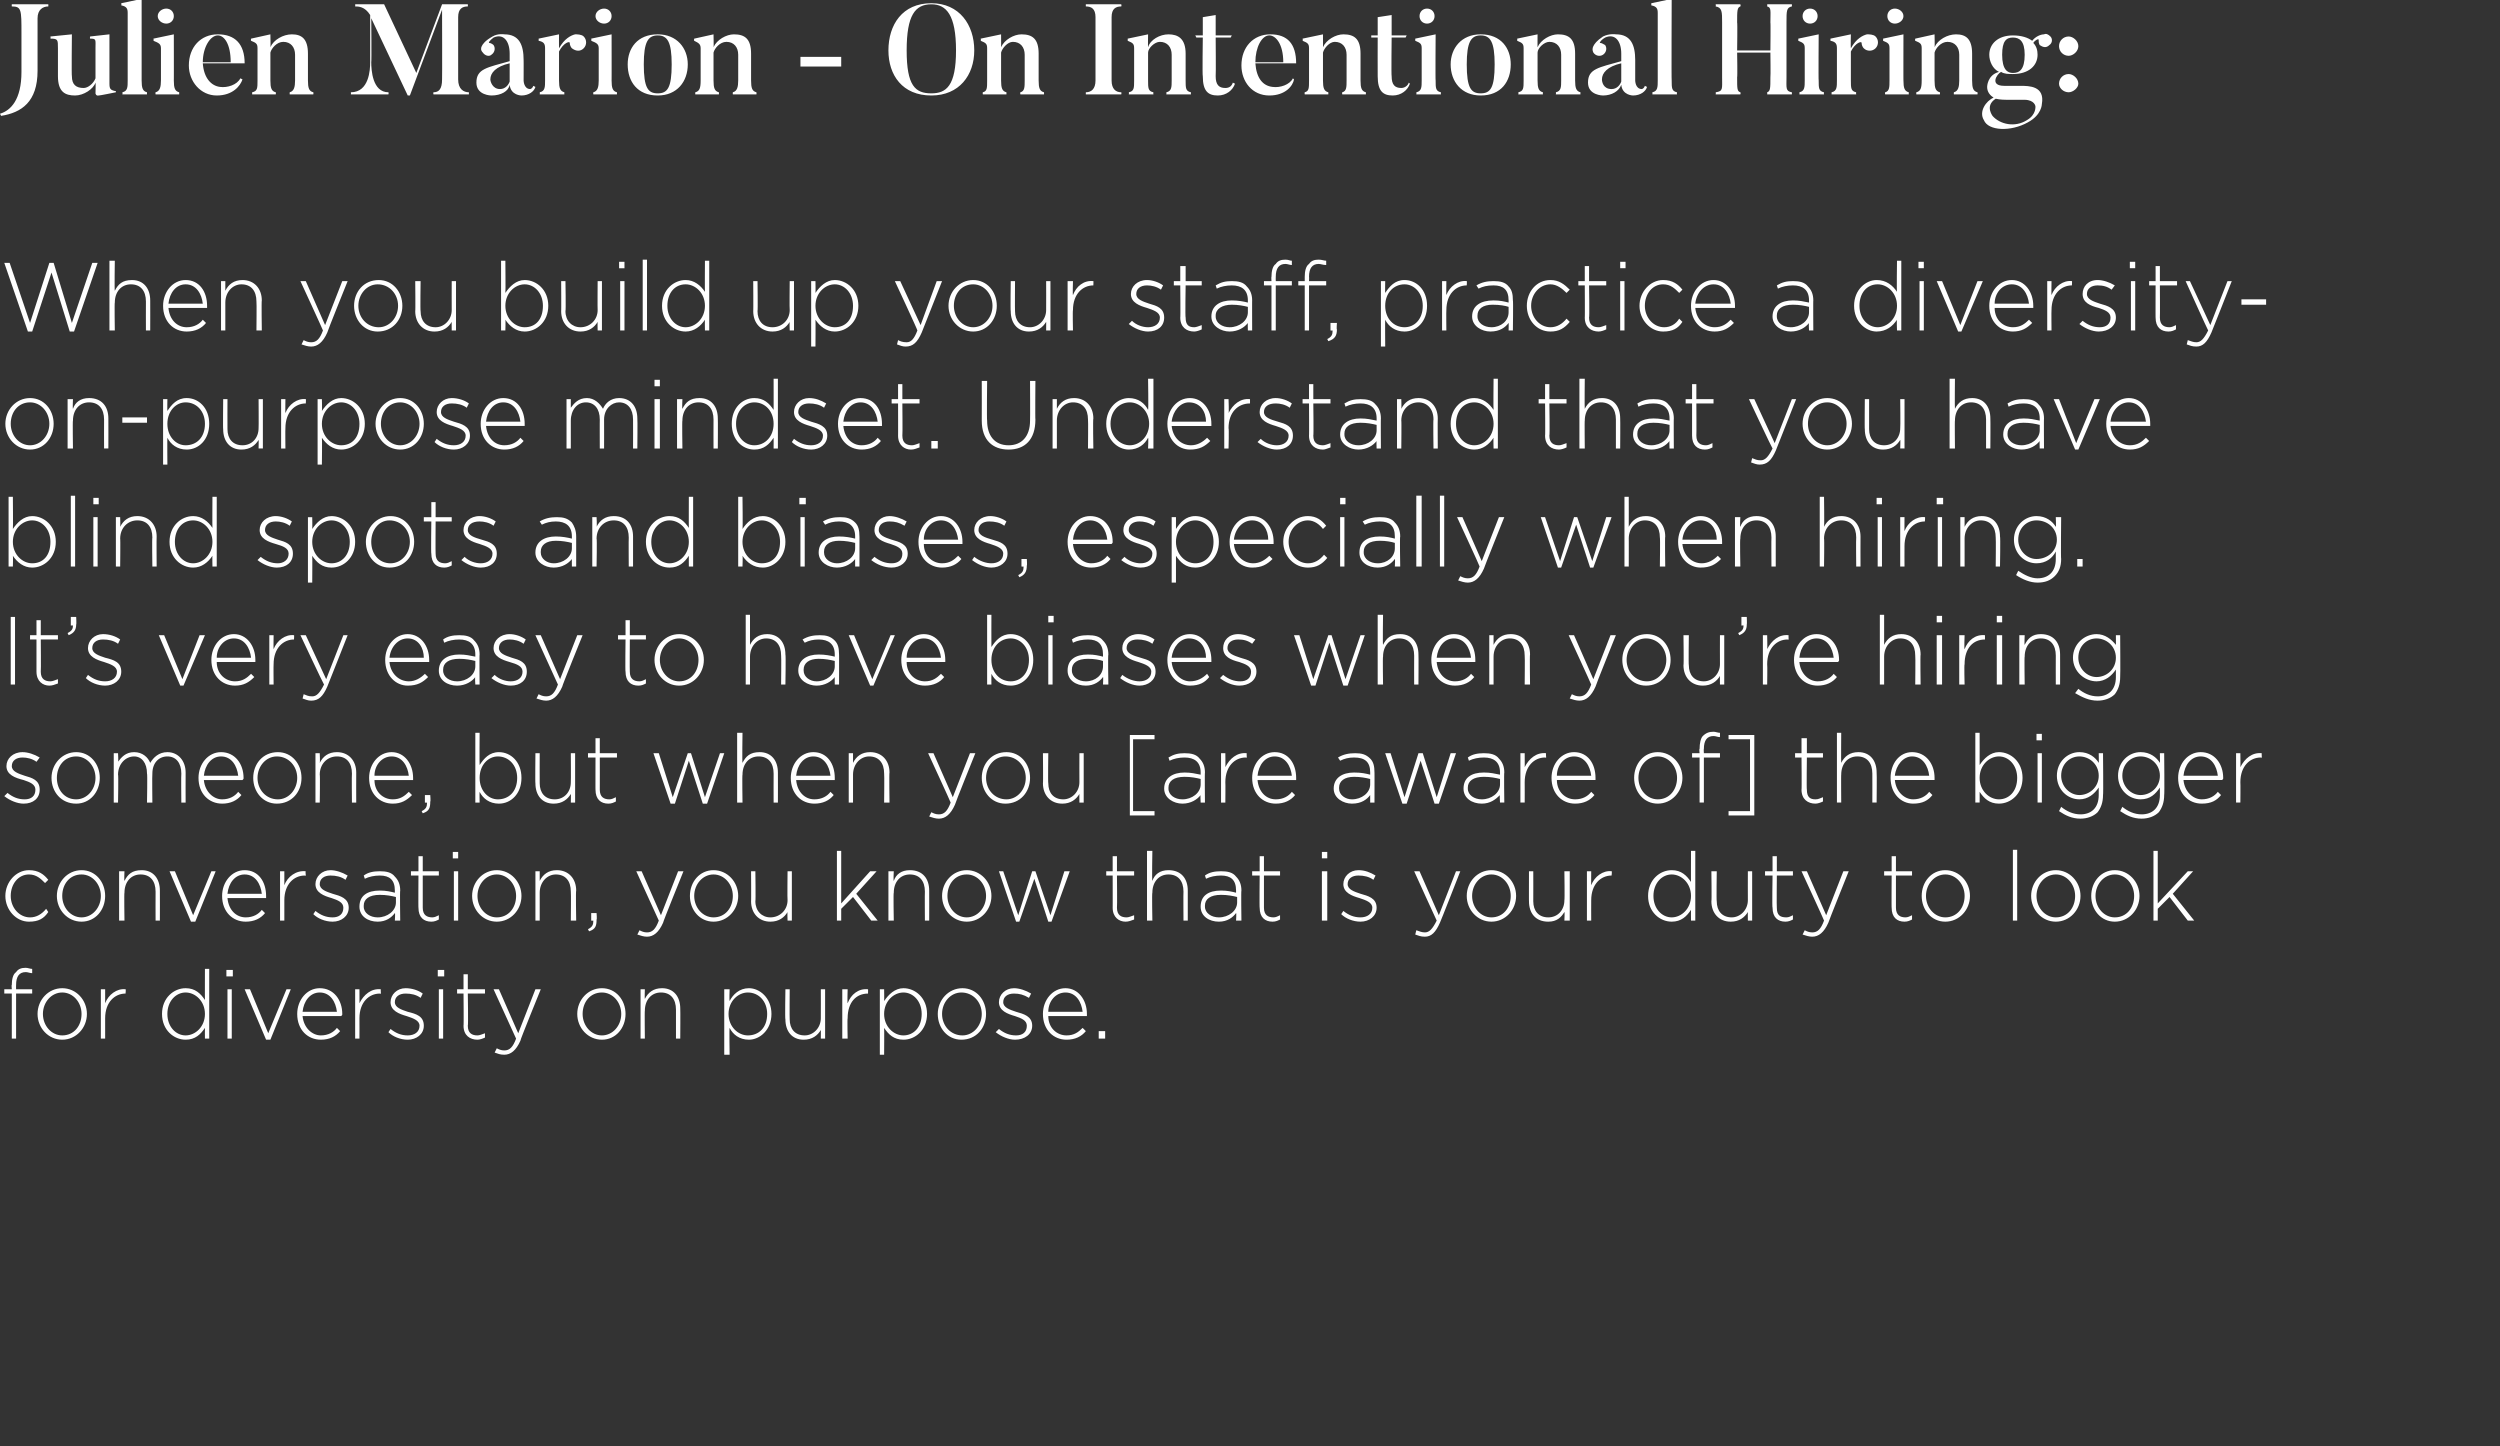 <svg xmlns="http://www.w3.org/2000/svg" version="1.1" width="233px" height="134.8px" viewBox="0 0 233 134.8"><rect x="0" y="0" width="233" height="134.8" fill="#333333" stroke="none"/><desc>Julien Marion - On Intentional Hiring: When you build up your staff, practice a diversity- on-purpose mindset Unders</desc><defs/><g id="Polygon96714"><path d="m1.1 92.6l-.7 0l0-.4l.7 0c0 0-.04-.42 0-.4c0-.5.1-1 .4-1.2c.2-.3.5-.4.9-.4c.2 0 .4.1.6.1c0 0 0 .4 0 .4c-.2 0-.4-.1-.6-.1c-.6 0-.9.4-.9 1.2c-.01-.01 0 .4 0 .4l1.5 0l0 .4l-1.5 0l0 4.2l-.4 0l0-4.2zm2.4 1.9c0 0 0 0 0 0c0-1.3 1-2.4 2.3-2.4c1.3 0 2.3 1.1 2.3 2.4c0 0 0 0 0 0c0 1.3-1 2.4-2.3 2.4c-1.3 0-2.3-1.1-2.3-2.4zm4.1 0c0 0 0 0 0 0c0-1.1-.8-2-1.8-2c-1 0-1.8.9-1.8 2c0 0 0 0 0 0c0 1.1.8 2 1.8 2c1.1 0 1.8-.9 1.8-2zm1.8-2.3l.4 0c0 0 0 1.33 0 1.3c.3-.8 1.1-1.4 1.9-1.3c.05-.04 0 .4 0 .4c0 0 .01.04 0 0c-1 0-1.9.8-1.9 2.3c0 .04 0 1.9 0 1.9l-.4 0l0-4.6zm5.7 2.3c0 0 0 0 0 0c0-1.5 1.1-2.4 2.2-2.4c.9 0 1.4.5 1.8 1.1c-.01.02 0-2.9 0-2.9l.4 0l0 6.5l-.4 0c0 0-.01-1.01 0-1c-.4.6-.9 1.1-1.8 1.1c-1.1 0-2.2-.9-2.2-2.4zm4 0c0 0 0 0 0 0c0-1.2-.9-2-1.8-2c-.9 0-1.7.8-1.7 2c0 0 0 0 0 0c0 1.2.8 2 1.7 2c.9 0 1.8-.8 1.8-2zm2-4.1l.6 0l0 .6l-.6 0l0-.6zm.1 1.8l.4 0l0 4.6l-.4 0l0-4.6zm1.6 0l.5 0l1.7 4.1l1.7-4.1l.4 0l-1.9 4.7l-.4 0l-2-4.7zm4.9 2.3c0 0 0 0 0 0c0-1.3.9-2.4 2.1-2.4c1.3 0 2.1 1.1 2.1 2.4c0 .1 0 .1-.1.2c0 0-3.6 0-3.6 0c.1 1.1.9 1.8 1.7 1.8c.7 0 1.2-.3 1.5-.7c0 0 .3.3.3.3c-.4.5-1 .8-1.8.8c-1.2 0-2.2-.9-2.2-2.4zm3.7-.2c-.1-.9-.6-1.8-1.6-1.8c-.9 0-1.5.8-1.6 1.8c0 0 3.2 0 3.2 0zm1.7-2.1l.4 0c0 0 .01 1.33 0 1.3c.4-.8 1.1-1.4 2-1.3c-.03-.04 0 .4 0 .4c0 0-.08.04-.1 0c-1 0-1.9.8-1.9 2.3c.01.04 0 1.9 0 1.9l-.4 0l0-4.6zm3.1 4c0 0 .2-.3.2-.3c.5.4 1 .6 1.6.6c.6 0 1.1-.3 1.1-.9c0 0 0 0 0 0c0-.5-.6-.7-1.2-.9c-.7-.2-1.5-.5-1.5-1.3c0 0 0 0 0 0c0-.7.6-1.3 1.4-1.3c.6 0 1.2.2 1.6.5c0 0-.2.4-.2.4c-.4-.3-.9-.4-1.4-.4c-.6 0-1 .3-1 .8c0 0 0 0 0 0c0 .5.6.7 1.2.9c.8.2 1.5.4 1.5 1.3c0 0 0 0 0 0c0 .8-.7 1.3-1.5 1.3c-.7 0-1.4-.3-1.8-.7zm4.6-5.8l.6 0l0 .6l-.6 0l0-.6zm.1 1.8l.4 0l0 4.6l-.4 0l0-4.6zm2.3 3.4c.03.04 0-3 0-3l-.6 0l0-.4l.6 0l0-1.4l.4 0l0 1.4l1.6 0l0 .4l-1.6 0c0 0 .05 3 0 3c0 .7.4.9.9.9c.2 0 .4-.1.7-.2c0 0 0 .4 0 .4c-.2.1-.5.2-.7.2c-.7 0-1.3-.4-1.3-1.3zm6.7-3.4l.5 0c0 0-1.95 4.78-1.9 4.8c-.4.9-.9 1.3-1.5 1.3c-.4 0-.6-.1-.9-.2c0 0 .2-.4.2-.4c.2.1.4.2.7.2c.5 0 .8-.3 1.1-1.1c0-.01-2.1-4.6-2.1-4.6l.5 0l1.8 4.1l1.6-4.1zm3.9 2.3c0 0 0 0 0 0c0-1.3 1-2.4 2.3-2.4c1.3 0 2.2 1.1 2.2 2.4c0 0 0 0 0 0c0 1.3-.9 2.4-2.2 2.4c-1.3 0-2.3-1.1-2.3-2.4zm4.1 0c0 0 0 0 0 0c0-1.1-.8-2-1.8-2c-1.1 0-1.8.9-1.8 2c0 0 0 0 0 0c0 1.1.8 2 1.8 2c1 0 1.8-.9 1.8-2zm1.8-2.3l.4 0c0 0-.03.88 0 .9c.3-.6.8-1 1.6-1c1.1 0 1.7.8 1.7 1.9c.02.01 0 2.8 0 2.8l-.4 0c0 0 0-2.71 0-2.7c0-1-.5-1.6-1.4-1.6c-.9 0-1.5.7-1.5 1.7c-.03-.04 0 2.6 0 2.6l-.4 0l0-4.6zm7.8 0l.5 0c0 0-.04 1.06 0 1.1c.3-.6.9-1.2 1.8-1.2c1 0 2.1.9 2.1 2.4c0 0 0 0 0 0c0 1.5-1.1 2.4-2.1 2.4c-.9 0-1.5-.5-1.8-1.1c-.04.03 0 2.5 0 2.5l-.5 0l0-6.1zm4 2.3c0 0 0 0 0 0c0-1.2-.8-2-1.8-2c-.9 0-1.8.8-1.8 2c0 0 0 0 0 0c0 1.2.9 2 1.8 2c1 0 1.8-.7 1.8-2zm1.7.5c-.05.04 0-2.8 0-2.8l.4 0c0 0-.02 2.76 0 2.8c0 .9.5 1.5 1.4 1.5c.8 0 1.5-.7 1.5-1.6c.01-.02 0-2.7 0-2.7l.4 0l0 4.6l-.4 0c0 0 .01-.83 0-.8c-.3.5-.8.9-1.6.9c-1.1 0-1.7-.8-1.7-1.9zm5.3-2.8l.5 0c0 0-.04 1.33 0 1.3c.3-.8 1-1.4 1.9-1.3c.01-.04 0 .4 0 .4c0 0-.03.04 0 0c-1.1 0-1.9.8-1.9 2.3c-.04.04 0 1.9 0 1.9l-.5 0l0-4.6zm3.5 0l.4 0c0 0 .02 1.06 0 1.1c.4-.6 1-1.2 1.8-1.2c1.1 0 2.2.9 2.2 2.4c0 0 0 0 0 0c0 1.5-1.1 2.4-2.2 2.4c-.9 0-1.4-.5-1.8-1.1c.02.03 0 2.5 0 2.5l-.4 0l0-6.1zm3.9 2.3c0 0 0 0 0 0c0-1.2-.8-2-1.7-2c-.9 0-1.8.8-1.8 2c0 0 0 0 0 0c0 1.2.9 2 1.8 2c.9 0 1.7-.7 1.7-2zm1.5 0c0 0 0 0 0 0c0-1.3 1-2.4 2.3-2.4c1.3 0 2.2 1.1 2.2 2.4c0 0 0 0 0 0c0 1.3-.9 2.4-2.3 2.4c-1.3 0-2.2-1.1-2.2-2.4zm4.1 0c0 0 0 0 0 0c0-1.1-.8-2-1.9-2c-1 0-1.8.9-1.8 2c0 0 0 0 0 0c0 1.1.8 2 1.9 2c1 0 1.8-.9 1.8-2zm1.3 1.7c0 0 .3-.3.3-.3c.5.4 1 .6 1.6.6c.6 0 1-.3 1-.9c0 0 0 0 0 0c0-.5-.5-.7-1.1-.9c-.7-.2-1.5-.5-1.5-1.3c0 0 0 0 0 0c0-.7.6-1.3 1.4-1.3c.5 0 1.1.2 1.6.5c0 0-.2.4-.2.4c-.5-.3-.9-.4-1.4-.4c-.6 0-1 .3-1 .8c0 0 0 0 0 0c0 .5.6.7 1.2.9c.7.2 1.5.4 1.5 1.3c0 0 0 0 0 0c0 .8-.7 1.3-1.6 1.3c-.6 0-1.3-.3-1.8-.7zm4.4-1.7c0 0 0 0 0 0c0-1.3.9-2.4 2.1-2.4c1.2 0 2 1.1 2 2.4c0 .1 0 .1 0 .2c0 0-3.6 0-3.6 0c0 1.1.8 1.8 1.7 1.8c.7 0 1.1-.3 1.5-.7c0 0 .3.3.3.3c-.4.5-1 .8-1.8.8c-1.2 0-2.2-.9-2.2-2.4zm3.7-.2c-.1-.9-.6-1.8-1.6-1.8c-.9 0-1.6.8-1.6 1.8c0 0 3.2 0 3.2 0zm1.5 1.8l.6 0l0 .7l-.6 0l0-.7z" stroke="none" fill="#fff"/></g><g id="Polygon96713"><path d="m.5 83.5c0 0 0 0 0 0c0-1.3 1-2.4 2.2-2.4c.9 0 1.4.4 1.8.9c0 0-.3.3-.3.3c-.4-.4-.8-.8-1.5-.8c-1 0-1.7.9-1.7 2c0 0 0 0 0 0c0 1.1.8 2 1.8 2c.6 0 1.1-.3 1.5-.8c0 0 .2.3.2.3c-.4.6-.9.9-1.8.9c-1.2 0-2.2-1.1-2.2-2.4zm4.8 0c0 0 0 0 0 0c0-1.3 1-2.4 2.3-2.4c1.3 0 2.2 1.1 2.2 2.4c0 0 0 0 0 0c0 1.3-.9 2.4-2.2 2.4c-1.3 0-2.3-1.1-2.3-2.4zm4.1 0c0 0 0 0 0 0c0-1.1-.8-2-1.8-2c-1.1 0-1.8.9-1.8 2c0 0 0 0 0 0c0 1.1.8 2 1.8 2c1 0 1.8-.9 1.8-2zm1.7-2.3l.5 0c0 0-.04.88 0 .9c.3-.6.7-1 1.6-1c1.1 0 1.7.8 1.7 1.9c.01.01 0 2.8 0 2.8l-.4 0c0 0-.01-2.71 0-2.7c0-1-.5-1.6-1.4-1.6c-.9 0-1.5.7-1.5 1.7c-.04-.04 0 2.6 0 2.6l-.5 0l0-4.6zm4.7 0l.5 0l1.7 4.1l1.7-4.1l.4 0l-1.9 4.7l-.4 0l-2-4.7zm4.9 2.3c0 0 0 0 0 0c0-1.3.9-2.4 2.1-2.4c1.3 0 2 1.1 2 2.4c0 .1 0 .1 0 .2c0 0-3.6 0-3.6 0c.1 1.1.8 1.8 1.7 1.8c.7 0 1.2-.3 1.5-.7c0 0 .3.3.3.3c-.4.5-1 .8-1.8.8c-1.2 0-2.2-.9-2.2-2.4zm3.7-.2c-.1-.9-.6-1.8-1.6-1.8c-.9 0-1.5.8-1.6 1.8c0 0 3.2 0 3.2 0zm1.7-2.1l.4 0c0 0 0 1.33 0 1.3c.3-.8 1.1-1.4 2-1.3c-.05-.04 0 .4 0 .4c0 0-.09.04-.1 0c-1 0-1.9.8-1.9 2.3c0 .04 0 1.9 0 1.9l-.4 0l0-4.6zm3.1 4c0 0 .2-.3.2-.3c.5.4 1 .6 1.6.6c.6 0 1-.3 1-.9c0 0 0 0 0 0c0-.5-.5-.7-1.1-.9c-.7-.2-1.5-.5-1.5-1.3c0 0 0 0 0 0c0-.7.6-1.3 1.4-1.3c.5 0 1.1.2 1.6.5c0 0-.2.4-.2.4c-.4-.3-.9-.4-1.4-.4c-.6 0-1 .3-1 .8c0 0 0 0 0 0c0 .5.6.7 1.2.9c.7.2 1.5.4 1.5 1.3c0 0 0 0 0 0c0 .8-.7 1.3-1.5 1.3c-.7 0-1.4-.3-1.8-.7zm4.3-.7c0 0 0 0 0 0c0-1 .7-1.5 1.9-1.5c.6 0 1 .1 1.4.2c0 0 0-.2 0-.2c0-1-.5-1.4-1.4-1.4c-.5 0-1 .1-1.4.3c0 0-.1-.3-.1-.3c.4-.3.9-.4 1.5-.4c.6 0 1.1.1 1.4.5c.3.3.5.7.5 1.3c-.04-.04 0 2.8 0 2.8l-.5 0c0 0 .05-.74 0-.7c-.3.4-.8.8-1.6.8c-.9 0-1.7-.5-1.7-1.4zm3.4-.4c0 0 0-.5 0-.5c-.4-.1-.9-.2-1.5-.2c-1 0-1.5.4-1.5 1c0 0 0 .1 0 .1c0 .6.6 1 1.3 1c.9 0 1.7-.6 1.7-1.4zm2.1.5c-.02.04 0-3 0-3l-.7 0l0-.4l.7 0l0-1.4l.4 0l0 1.4l1.5 0l0 .4l-1.5 0c0 0 0 3 0 3c0 .7.4.9.9.9c.2 0 .4-.1.6-.2c0 0 0 .4 0 .4c-.2.1-.4.2-.7.2c-.7 0-1.2-.4-1.2-1.3zm3.2-5.2l.5 0l0 .6l-.5 0l0-.6zm.1 1.8l.4 0l0 4.6l-.4 0l0-4.6zm1.7 2.3c0 0 0 0 0 0c0-1.3 1-2.4 2.3-2.4c1.3 0 2.3 1.1 2.3 2.4c0 0 0 0 0 0c0 1.3-1 2.4-2.3 2.4c-1.3 0-2.3-1.1-2.3-2.4zm4.1 0c0 0 0 0 0 0c0-1.1-.8-2-1.8-2c-1 0-1.8.9-1.8 2c0 0 0 0 0 0c0 1.1.8 2 1.8 2c1.1 0 1.8-.9 1.8-2zm1.8-2.3l.4 0c0 0 0 .88 0 .9c.3-.6.8-1 1.6-1c1.1 0 1.8.8 1.8 1.9c-.05.01 0 2.8 0 2.8l-.5 0c0 0 .03-2.71 0-2.7c0-1-.5-1.6-1.4-1.6c-.8 0-1.5.7-1.5 1.7c0-.04 0 2.6 0 2.6l-.4 0l0-4.6zm4.9 5.4c.4-.2.5-.4.5-.8c.01.02-.2 0-.2 0l0-.7l.5 0c0 0 .05.62 0 .6c0 .6-.1.9-.7 1.1c0 0-.1-.2-.1-.2zm8.4-5.4l.5 0c0 0-1.94 4.78-1.9 4.8c-.4.9-.9 1.3-1.5 1.3c-.3 0-.6-.1-.9-.2c0 0 .2-.4.2-.4c.2.1.4.2.7.2c.5 0 .8-.3 1.1-1.1c0-.01-2.1-4.6-2.1-4.6l.5 0l1.8 4.1l1.6-4.1zm1.1 2.3c0 0 0 0 0 0c0-1.3.9-2.4 2.2-2.4c1.3 0 2.3 1.1 2.3 2.4c0 0 0 0 0 0c0 1.3-1 2.4-2.3 2.4c-1.3 0-2.2-1.1-2.2-2.4zm4 0c0 0 0 0 0 0c0-1.1-.8-2-1.8-2c-1 0-1.8.9-1.8 2c0 0 0 0 0 0c0 1.1.8 2 1.8 2c1.1 0 1.8-.9 1.8-2zm1.7.5c.02.04 0-2.8 0-2.8l.4 0c0 0 .04 2.76 0 2.8c0 .9.6 1.5 1.4 1.5c.9 0 1.6-.7 1.6-1.6c-.03-.02 0-2.7 0-2.7l.4 0l0 4.6l-.4 0c0 0-.03-.83 0-.8c-.3.5-.8.9-1.6.9c-1.1 0-1.8-.8-1.8-1.9zm8-4.7l.4 0l0 4.9l2.7-3l.6 0l-1.9 2.1l2 2.5l-.6 0l-1.7-2.2l-1.1 1.1l0 1.1l-.4 0l0-6.5zm4.8 1.9l.5 0c0 0-.05.88 0 .9c.2-.6.7-1 1.5-1c1.2 0 1.8.8 1.8 1.9c.01.01 0 2.8 0 2.8l-.4 0c0 0-.02-2.71 0-2.7c0-1-.5-1.6-1.4-1.6c-.9 0-1.5.7-1.5 1.7c-.05-.04 0 2.6 0 2.6l-.5 0l0-4.6zm5 2.3c0 0 0 0 0 0c0-1.3 1-2.4 2.3-2.4c1.3 0 2.3 1.1 2.3 2.4c0 0 0 0 0 0c0 1.3-1 2.4-2.3 2.4c-1.3 0-2.3-1.1-2.3-2.4zm4.1 0c0 0 0 0 0 0c0-1.1-.8-2-1.8-2c-1.1 0-1.8.9-1.8 2c0 0 0 0 0 0c0 1.1.8 2 1.8 2c1 0 1.8-.9 1.8-2zm1.2-2.3l.4 0l1.4 4.1l1.3-4.1l.3 0l1.4 4.1l1.3-4.1l.5 0l-1.7 4.7l-.3 0l-1.3-4l-1.4 4l-.3 0l-1.6-4.7zm10.6 3.4c.01.04 0-3 0-3l-.6 0l0-.4l.6 0l0-1.4l.4 0l0 1.4l1.6 0l0 .4l-1.6 0c0 0 .03 3 0 3c0 .7.4.9.9.9c.2 0 .4-.1.7-.2c0 0 0 .4 0 .4c-.3.1-.5.2-.8.2c-.6 0-1.2-.4-1.2-1.3zm3.2-5.3l.5 0c0 0-.05 2.78 0 2.8c.2-.6.7-1 1.5-1c1.2 0 1.8.8 1.8 1.9c0 .01 0 2.8 0 2.8l-.4 0c0 0-.02-2.71 0-2.7c0-1-.5-1.6-1.4-1.6c-.9 0-1.5.7-1.5 1.7c-.05-.04 0 2.6 0 2.6l-.5 0l0-6.5zm5 5.2c0 0 0 0 0 0c0-1 .7-1.5 1.9-1.5c.6 0 1 .1 1.4.2c0 0 0-.2 0-.2c0-1-.5-1.4-1.4-1.4c-.5 0-1 .1-1.4.3c0 0-.1-.3-.1-.3c.4-.3.9-.4 1.5-.4c.6 0 1.1.1 1.4.5c.3.3.5.7.5 1.3c-.04-.04 0 2.8 0 2.8l-.5 0c0 0 .05-.74 0-.7c-.3.4-.8.8-1.6.8c-.9 0-1.7-.5-1.7-1.4zm3.4-.4c0 0 0-.5 0-.5c-.4-.1-.9-.2-1.5-.2c-1 0-1.5.4-1.5 1c0 0 0 .1 0 .1c0 .6.6 1 1.3 1c.9 0 1.7-.6 1.7-1.4zm2.1.5c-.03.04 0-3 0-3l-.7 0l0-.4l.7 0l0-1.4l.4 0l0 1.4l1.5 0l0 .4l-1.5 0c0 0 0 3 0 3c0 .7.4.9.9.9c.2 0 .4-.1.6-.2c0 0 0 .4 0 .4c-.2.1-.4.2-.7.2c-.7 0-1.2-.4-1.2-1.3zm5.8-5.2l.5 0l0 .6l-.5 0l0-.6zm0 1.8l.5 0l0 4.6l-.5 0l0-4.6zm1.8 4c0 0 .2-.3.2-.3c.5.4 1 .6 1.6.6c.6 0 1.1-.3 1.1-.9c0 0 0 0 0 0c0-.5-.6-.7-1.2-.9c-.7-.2-1.5-.5-1.5-1.3c0 0 0 0 0 0c0-.7.6-1.3 1.4-1.3c.6 0 1.1.2 1.6.5c0 0-.2.4-.2.4c-.4-.3-.9-.4-1.4-.4c-.6 0-1 .3-1 .8c0 0 0 0 0 0c0 .5.6.7 1.2.9c.7.2 1.5.4 1.5 1.3c0 0 0 0 0 0c0 .8-.7 1.3-1.5 1.3c-.7 0-1.4-.3-1.8-.7zm10.7-4l.4 0c0 0-1.87 4.78-1.9 4.8c-.4.9-.8 1.3-1.4 1.3c-.4 0-.6-.1-.9-.2c0 0 .1-.4.1-.4c.3.1.5.2.8.2c.4 0 .7-.3 1.1-1.1c-.02-.01-2.1-4.6-2.1-4.6l.5 0l1.8 4.1l1.6-4.1zm1 2.3c0 0 0 0 0 0c0-1.3 1-2.4 2.3-2.4c1.3 0 2.3 1.1 2.3 2.4c0 0 0 0 0 0c0 1.3-1 2.4-2.3 2.4c-1.3 0-2.3-1.1-2.3-2.4zm4.1 0c0 0 0 0 0 0c0-1.1-.8-2-1.8-2c-1 0-1.8.9-1.8 2c0 0 0 0 0 0c0 1.1.8 2 1.8 2c1.1 0 1.8-.9 1.8-2zm1.7.5c-.01.04 0-2.8 0-2.8l.4 0c0 0 .01 2.76 0 2.8c0 .9.5 1.5 1.4 1.5c.9 0 1.5-.7 1.5-1.6c.04-.02 0-2.7 0-2.7l.5 0l0 4.6l-.5 0c0 0 .04-.83 0-.8c-.3.5-.7.9-1.5.9c-1.2 0-1.8-.8-1.8-1.9zm5.4-2.8l.4 0c0 0-.01 1.33 0 1.3c.3-.8 1.1-1.4 1.9-1.3c.05-.04 0 .4 0 .4c0 0 0 .04 0 0c-1 0-1.9.8-1.9 2.3c-.01.04 0 1.9 0 1.9l-.4 0l0-4.6zm5.7 2.3c0 0 0 0 0 0c0-1.5 1.1-2.4 2.2-2.4c.9 0 1.4.5 1.8 1.1c-.01.02 0-2.9 0-2.9l.4 0l0 6.5l-.4 0c0 0-.01-1.01 0-1c-.4.6-.9 1.1-1.8 1.1c-1.1 0-2.2-.9-2.2-2.4zm4 0c0 0 0 0 0 0c0-1.2-.9-2-1.8-2c-.9 0-1.7.8-1.7 2c0 0 0 0 0 0c0 1.2.8 2 1.7 2c.9 0 1.8-.8 1.8-2zm1.9.5c.04.04 0-2.8 0-2.8l.5 0c0 0-.04 2.76 0 2.8c0 .9.5 1.5 1.4 1.5c.8 0 1.5-.7 1.5-1.6c-.01-.02 0-2.7 0-2.7l.4 0l0 4.6l-.4 0c0 0-.01-.83 0-.8c-.3.5-.8.9-1.6.9c-1.1 0-1.8-.8-1.8-1.9zm5.7.6c-.05.04 0-3 0-3l-.7 0l0-.4l.7 0l0-1.4l.4 0l0 1.4l1.5 0l0 .4l-1.5 0c0 0-.03 3 0 3c0 .7.3.9.9.9c.2 0 .4-.1.6-.2c0 0 0 .4 0 .4c-.2.1-.4.2-.7.2c-.7 0-1.2-.4-1.2-1.3zm6.6-3.4l.5 0c0 0-1.92 4.78-1.9 4.8c-.4.9-.9 1.3-1.5 1.3c-.3 0-.6-.1-.9-.2c0 0 .2-.4.2-.4c.2.1.4.2.7.2c.5 0 .8-.3 1.1-1.1c.02-.01-2.1-4.6-2.1-4.6l.5 0l1.8 4.1l1.6-4.1zm4.5 3.4c-.02.04 0-3 0-3l-.7 0l0-.4l.7 0l0-1.4l.4 0l0 1.4l1.5 0l0 .4l-1.5 0c0 0 0 3 0 3c0 .7.4.9.9.9c.2 0 .4-.1.6-.2c0 0 0 .4 0 .4c-.2.1-.4.2-.7.2c-.7 0-1.2-.4-1.2-1.3zm2.8-1.1c0 0 0 0 0 0c0-1.3.9-2.4 2.2-2.4c1.3 0 2.3 1.1 2.3 2.4c0 0 0 0 0 0c0 1.3-1 2.4-2.3 2.4c-1.3 0-2.2-1.1-2.2-2.4zm4 0c0 0 0 0 0 0c0-1.1-.8-2-1.8-2c-1 0-1.8.9-1.8 2c0 0 0 0 0 0c0 1.1.8 2 1.8 2c1.1 0 1.8-.9 1.8-2zm4.5-4.3l.4 0l0 6.6l-.4 0l0-6.6zm1.7 4.3c0 0 0 0 0 0c0-1.3 1-2.4 2.3-2.4c1.3 0 2.3 1.1 2.3 2.4c0 0 0 0 0 0c0 1.3-1 2.4-2.3 2.4c-1.3 0-2.3-1.1-2.3-2.4zm4.1 0c0 0 0 0 0 0c0-1.1-.8-2-1.8-2c-1 0-1.8.9-1.8 2c0 0 0 0 0 0c0 1.1.8 2 1.8 2c1.1 0 1.8-.9 1.8-2zm1.5 0c0 0 0 0 0 0c0-1.3.9-2.4 2.2-2.4c1.3 0 2.3 1.1 2.3 2.4c0 0 0 0 0 0c0 1.3-1 2.4-2.3 2.4c-1.3 0-2.2-1.1-2.2-2.4zm4 0c0 0 0 0 0 0c0-1.1-.8-2-1.8-2c-1 0-1.8.9-1.8 2c0 0 0 0 0 0c0 1.1.8 2 1.8 2c1.1 0 1.8-.9 1.8-2zm1.8-4.2l.4 0l0 4.9l2.8-3l.5 0l-1.9 2.1l2 2.5l-.6 0l-1.7-2.2l-1.1 1.1l0 1.1l-.4 0l0-6.5z" stroke="none" fill="#fff"/></g><g id="Polygon96712"><path d="m.4 74.2c0 0 .3-.3.3-.3c.5.4 1 .6 1.6.6c.6 0 1-.3 1-.9c0 0 0 0 0 0c0-.5-.5-.7-1.1-.9c-.8-.2-1.6-.5-1.6-1.3c0 0 0 0 0 0c0-.7.6-1.3 1.5-1.3c.5 0 1.1.2 1.6.5c0 0-.3.4-.3.4c-.4-.3-.9-.4-1.3-.4c-.6 0-1 .3-1 .8c0 0 0 0 0 0c0 .5.6.7 1.2.9c.7.2 1.4.4 1.4 1.3c0 0 0 0 0 0c0 .8-.6 1.3-1.5 1.3c-.6 0-1.3-.3-1.8-.7zm4.4-1.7c0 0 0 0 0 0c0-1.3 1-2.4 2.3-2.4c1.3 0 2.2 1.1 2.2 2.4c0 0 0 0 0 0c0 1.3-.9 2.4-2.2 2.4c-1.4 0-2.3-1.1-2.3-2.4zm4.1 0c0 0 0 0 0 0c0-1.1-.8-2-1.8-2c-1.1 0-1.8.9-1.8 2c0 0 0 0 0 0c0 1.1.7 2 1.8 2c1 0 1.8-.9 1.8-2zm1.7-2.3l.4 0c0 0 .05.85 0 .8c.3-.4.7-.9 1.5-.9c.8 0 1.3.5 1.5 1c.3-.5.8-1 1.6-1c1 0 1.7.8 1.7 1.9c-.01.04 0 2.8 0 2.8l-.4 0c0 0-.03-2.71 0-2.7c0-1-.5-1.6-1.3-1.6c-.8 0-1.4.6-1.4 1.6c-.03.05 0 2.7 0 2.7l-.5 0c0 0 .05-2.73 0-2.7c0-1-.5-1.6-1.2-1.6c-.8 0-1.5.7-1.5 1.7c.05-.03 0 2.6 0 2.6l-.4 0l0-4.6zm7.9 2.3c0 0 0 0 0 0c0-1.3.9-2.4 2.1-2.4c1.3 0 2.1 1.1 2.1 2.4c0 .1 0 .1-.1.2c0 0-3.6 0-3.6 0c.1 1.1.9 1.8 1.7 1.8c.7 0 1.2-.3 1.5-.7c0 0 .3.3.3.3c-.4.5-1 .8-1.8.8c-1.2 0-2.2-.9-2.2-2.4zm3.7-.2c-.1-.9-.6-1.8-1.6-1.8c-.9 0-1.5.8-1.6 1.8c0 0 3.2 0 3.2 0zm1.4.2c0 0 0 0 0 0c0-1.3.9-2.4 2.3-2.4c1.3 0 2.2 1.1 2.2 2.4c0 0 0 0 0 0c0 1.3-.9 2.4-2.3 2.4c-1.3 0-2.2-1.1-2.2-2.4zm4.1 0c0 0 0 0 0 0c0-1.1-.8-2-1.9-2c-1 0-1.8.9-1.8 2c0 0 0 0 0 0c0 1.1.8 2 1.9 2c1 0 1.8-.9 1.8-2zm1.7-2.3l.4 0c0 0 .04.88 0 .9c.3-.6.8-1 1.6-1c1.1 0 1.8.8 1.8 1.9c-.01.01 0 2.8 0 2.8l-.4 0c0 0-.03-2.71 0-2.7c0-1-.5-1.6-1.4-1.6c-.9 0-1.6.7-1.6 1.7c.04-.04 0 2.6 0 2.6l-.4 0l0-4.6zm5 2.3c0 0 0 0 0 0c0-1.3.9-2.4 2.1-2.4c1.2 0 2 1.1 2 2.4c0 .1 0 .1 0 .2c0 0-3.6 0-3.6 0c0 1.1.8 1.8 1.7 1.8c.7 0 1.1-.3 1.5-.7c0 0 .3.3.3.3c-.5.5-1 .8-1.8.8c-1.2 0-2.2-.9-2.2-2.4zm3.7-.2c-.1-.9-.6-1.8-1.6-1.8c-.9 0-1.6.8-1.6 1.8c0 0 3.2 0 3.2 0zm1.2 3.3c.4-.2.5-.4.5-.8c.01.02-.2 0-.2 0l0-.7l.5 0c0 0 .05.62 0 .6c0 .6-.1.9-.7 1.1c0 0-.1-.2-.1-.2zm5.4-1.8c-.02.03 0 1 0 1l-.4 0l0-6.5l.4 0c0 0-.02 2.96 0 3c.4-.6.9-1.2 1.8-1.2c1.1 0 2.1.9 2.1 2.4c0 0 0 0 0 0c0 1.5-1 2.4-2.1 2.4c-.9 0-1.5-.5-1.8-1.1zm3.5-1.3c0 0 0 0 0 0c0-1.2-.8-2-1.8-2c-.9 0-1.7.8-1.7 2c0 0 0 0 0 0c0 1.2.8 2 1.7 2c1 0 1.8-.7 1.8-2zm1.7.5c-.03.04 0-2.8 0-2.8l.4 0c0 0-.01 2.76 0 2.8c0 .9.5 1.5 1.4 1.5c.9 0 1.5-.7 1.5-1.6c.02-.02 0-2.7 0-2.7l.4 0l0 4.6l-.4 0c0 0 .02-.83 0-.8c-.3.5-.8.9-1.6.9c-1.1 0-1.7-.8-1.7-1.9zm5.6.6c-.01.04 0-3 0-3l-.7 0l0-.4l.7 0l0-1.4l.4 0l0 1.4l1.6 0l0 .4l-1.6 0c0 0 .01 3 0 3c0 .7.4.9.9.9c.2 0 .4-.1.6-.2c0 0 0 .4 0 .4c-.2.1-.4.2-.7.2c-.7 0-1.2-.4-1.2-1.3zm5.4-3.4l.5 0l1.3 4.1l1.4-4.1l.3 0l1.3 4.1l1.4-4.1l.4 0l-1.6 4.7l-.4 0l-1.3-4l-1.3 4l-.4 0l-1.6-4.7zm7.8-1.9l.5 0c0 0-.04 2.78 0 2.8c.3-.6.7-1 1.6-1c1.1 0 1.7.8 1.7 1.9c.01.01 0 2.8 0 2.8l-.4 0c0 0-.01-2.71 0-2.7c0-1-.5-1.6-1.4-1.6c-.9 0-1.5.7-1.5 1.7c-.04-.04 0 2.6 0 2.6l-.5 0l0-6.5zm5 4.2c0 0 0 0 0 0c0-1.3.9-2.4 2.1-2.4c1.3 0 2 1.1 2 2.4c0 .1 0 .1 0 .2c0 0-3.6 0-3.6 0c.1 1.1.8 1.8 1.7 1.8c.7 0 1.2-.3 1.5-.7c0 0 .3.3.3.3c-.4.5-1 .8-1.8.8c-1.2 0-2.2-.9-2.2-2.4zm3.7-.2c-.1-.9-.6-1.8-1.6-1.8c-.9 0-1.5.8-1.6 1.8c0 0 3.2 0 3.2 0zm1.7-2.1l.4 0c0 0 0 .88 0 .9c.3-.6.8-1 1.6-1c1.1 0 1.8.8 1.8 1.9c-.04.01 0 2.8 0 2.8l-.5 0c0 0 .03-2.71 0-2.7c0-1-.5-1.6-1.4-1.6c-.8 0-1.5.7-1.5 1.7c0-.04 0 2.6 0 2.6l-.4 0l0-4.6zm11.3 0l.5 0c0 0-1.93 4.78-1.9 4.8c-.4.9-.9 1.3-1.5 1.3c-.3 0-.6-.1-.9-.2c0 0 .2-.4.2-.4c.2.1.4.2.7.2c.5 0 .8-.3 1.1-1.1c.02-.01-2.1-4.6-2.1-4.6l.5 0l1.8 4.1l1.6-4.1zm1.1 2.3c0 0 0 0 0 0c0-1.3.9-2.4 2.3-2.4c1.3 0 2.2 1.1 2.2 2.4c0 0 0 0 0 0c0 1.3-.9 2.4-2.3 2.4c-1.3 0-2.2-1.1-2.2-2.4zm4.1 0c0 0 0 0 0 0c0-1.1-.8-2-1.9-2c-1 0-1.8.9-1.8 2c0 0 0 0 0 0c0 1.1.8 2 1.9 2c1 0 1.8-.9 1.8-2zm1.6.5c.03.04 0-2.8 0-2.8l.5 0c0 0-.04 2.76 0 2.8c0 .9.5 1.5 1.4 1.5c.8 0 1.5-.7 1.5-1.6c-.01-.02 0-2.7 0-2.7l.4 0l0 4.6l-.4 0c0 0-.01-.83 0-.8c-.3.5-.8.9-1.6.9c-1.1 0-1.8-.8-1.8-1.9zm8.1-4.5l2.3 0l0 .4l-2 0l0 6.7l2 0l0 .4l-2.3 0l0-7.5zm3.2 5c0 0 0 0 0 0c0-1 .8-1.5 1.9-1.5c.6 0 1 .1 1.5.2c0 0 0-.2 0-.2c0-1-.6-1.4-1.5-1.4c-.5 0-1 .1-1.4.3c0 0-.1-.3-.1-.3c.5-.3.9-.4 1.5-.4c.6 0 1.1.1 1.4.5c.3.3.5.7.5 1.3c-.03-.04 0 2.8 0 2.8l-.4 0c0 0-.04-.74 0-.7c-.3.4-.9.8-1.7.8c-.8 0-1.7-.5-1.7-1.4zm3.4-.4c0 0 0-.5 0-.5c-.4-.1-.9-.2-1.5-.2c-1 0-1.5.4-1.5 1c0 0 0 .1 0 .1c0 .6.6 1 1.3 1c.9 0 1.7-.6 1.7-1.4zm1.9-2.9l.4 0c0 0 .02 1.33 0 1.3c.4-.8 1.1-1.4 2-1.3c-.03-.04 0 .4 0 .4c0 0-.07.04-.1 0c-1 0-1.9.8-1.9 2.3c.02.04 0 1.9 0 1.9l-.4 0l0-4.6zm2.9 2.3c0 0 0 0 0 0c0-1.3.9-2.4 2.1-2.4c1.3 0 2 1.1 2 2.4c0 .1 0 .1 0 .2c0 0-3.6 0-3.6 0c.1 1.1.8 1.8 1.7 1.8c.7 0 1.2-.3 1.5-.7c0 0 .3.3.3.3c-.4.5-1 .8-1.8.8c-1.2 0-2.2-.9-2.2-2.4zm3.7-.2c-.1-.9-.6-1.8-1.6-1.8c-.9 0-1.5.8-1.6 1.8c0 0 3.2 0 3.2 0zm3.9 1.2c0 0 0 0 0 0c0-1 .8-1.5 1.9-1.5c.7 0 1.1.1 1.5.2c0 0 0-.2 0-.2c0-1-.5-1.4-1.5-1.4c-.5 0-.9.1-1.3.3c0 0-.2-.3-.2-.3c.5-.3 1-.4 1.6-.4c.6 0 1 .1 1.4.5c.3.3.4.7.4 1.3c.01-.04 0 2.8 0 2.8l-.4 0c0 0 0-.74 0-.7c-.3.4-.8.8-1.7.8c-.8 0-1.7-.5-1.7-1.4zm3.4-.4c0 0 0-.5 0-.5c-.4-.1-.9-.2-1.5-.2c-.9 0-1.4.4-1.4 1c0 0 0 .1 0 .1c0 .6.6 1 1.2 1c.9 0 1.7-.6 1.7-1.4zm1.4-2.9l.5 0l1.3 4.1l1.3-4.1l.4 0l1.3 4.1l1.3-4.1l.5 0l-1.6 4.7l-.4 0l-1.3-4l-1.3 4l-.4 0l-1.6-4.7zm7.3 3.3c0 0 0 0 0 0c0-1 .7-1.5 1.9-1.5c.6 0 1 .1 1.5.2c0 0 0-.2 0-.2c0-1-.6-1.4-1.5-1.4c-.5 0-1 .1-1.4.3c0 0-.1-.3-.1-.3c.4-.3.9-.4 1.5-.4c.6 0 1.1.1 1.4.5c.3.3.5.7.5 1.3c-.04-.04 0 2.8 0 2.8l-.4 0c0 0-.05-.74 0-.7c-.4.4-.9.8-1.7.8c-.9 0-1.7-.5-1.7-1.4zm3.4-.4c0 0 0-.5 0-.5c-.4-.1-.9-.2-1.5-.2c-1 0-1.5.4-1.5 1c0 0 0 .1 0 .1c0 .6.6 1 1.3 1c.9 0 1.7-.6 1.7-1.4zm1.9-2.9l.4 0c0 0 .01 1.33 0 1.3c.4-.8 1.1-1.4 2-1.3c-.04-.04 0 .4 0 .4c0 0-.08.04-.1 0c-1 0-1.9.8-1.9 2.3c.01.04 0 1.9 0 1.9l-.4 0l0-4.6zm2.9 2.3c0 0 0 0 0 0c0-1.3.9-2.4 2.1-2.4c1.3 0 2 1.1 2 2.4c0 .1 0 .1 0 .2c0 0-3.6 0-3.6 0c0 1.1.8 1.8 1.7 1.8c.7 0 1.2-.3 1.5-.7c0 0 .3.3.3.3c-.4.5-1 .8-1.8.8c-1.2 0-2.2-.9-2.2-2.4zm3.7-.2c-.1-.9-.6-1.8-1.6-1.8c-.9 0-1.6.8-1.6 1.8c0 0 3.2 0 3.2 0zm4 .2c0 0 0 0 0 0c0-1.3.9-2.4 2.2-2.4c1.3 0 2.3 1.1 2.3 2.4c0 0 0 0 0 0c0 1.3-1 2.4-2.3 2.4c-1.3 0-2.2-1.1-2.2-2.4zm4 0c0 0 0 0 0 0c0-1.1-.8-2-1.8-2c-1 0-1.8.9-1.8 2c0 0 0 0 0 0c0 1.1.8 2 1.8 2c1.1 0 1.8-.9 1.8-2zm2.1-1.9l-.7 0l0-.4l.7 0c0 0-.05-.42 0-.4c0-.5.1-1 .3-1.2c.3-.3.6-.4 1-.4c.2 0 .4.1.6.1c0 0 0 .4 0 .4c-.2 0-.4-.1-.6-.1c-.6 0-.9.4-.9 1.2c-.03-.01 0 .4 0 .4l1.5 0l0 .4l-1.5 0l0 4.2l-.4 0l0-4.2zm2.7 5l2 0l0-6.7l-2 0l0-.4l2.4 0l0 7.5l-2.4 0l0-.4zm6.8-2c.03.04 0-3 0-3l-.6 0l0-.4l.6 0l0-1.4l.5 0l0 1.4l1.5 0l0 .4l-1.5 0c0 0-.04 3 0 3c0 .7.3.9.8.9c.3 0 .4-.1.7-.2c0 0 0 .4 0 .4c-.2.1-.5.2-.7.2c-.7 0-1.3-.4-1.3-1.3zm3.3-5.3l.4 0c0 0-.02 2.78 0 2.8c.3-.6.8-1 1.6-1c1.1 0 1.7.8 1.7 1.9c.03.01 0 2.8 0 2.8l-.4 0c0 0 .01-2.71 0-2.7c0-1-.5-1.6-1.4-1.6c-.9 0-1.5.7-1.5 1.7c-.02-.04 0 2.6 0 2.6l-.4 0l0-6.5zm5 4.2c0 0 0 0 0 0c0-1.3.8-2.4 2-2.4c1.3 0 2.1 1.1 2.1 2.4c0 .1 0 .1 0 .2c0 0-3.7 0-3.7 0c.1 1.1.9 1.8 1.7 1.8c.7 0 1.2-.3 1.5-.7c0 0 .3.3.3.3c-.4.5-.9.8-1.8.8c-1.1 0-2.1-.9-2.1-2.4zm3.6-.2c-.1-.9-.6-1.8-1.6-1.8c-.8 0-1.5.8-1.6 1.8c0 0 3.2 0 3.2 0zm4.7 1.5c.01.03 0 1 0 1l-.4 0l0-6.5l.4 0c0 0 .01 2.96 0 3c.4-.6 1-1.2 1.8-1.2c1.1 0 2.2.9 2.2 2.4c0 0 0 0 0 0c0 1.5-1.1 2.4-2.2 2.4c-.9 0-1.4-.5-1.8-1.1zm3.5-1.3c0 0 0 0 0 0c0-1.2-.8-2-1.7-2c-.9 0-1.8.8-1.8 2c0 0 0 0 0 0c0 1.2.9 2 1.8 2c.9 0 1.7-.7 1.7-2zm1.8-4.1l.5 0l0 .6l-.5 0l0-.6zm.1 1.8l.4 0l0 4.6l-.4 0l0-4.6zm2 5.4c0 0 .2-.4.2-.4c.5.4 1.1.7 1.8.7c1 0 1.7-.6 1.7-1.8c0 0 0-.7 0-.7c-.4.6-1 1.1-1.8 1.1c-1.1 0-2.1-.9-2.1-2.2c0 0 0 0 0 0c0-1.3 1-2.2 2.1-2.2c.9 0 1.5.5 1.8 1c.02.05 0-.9 0-.9l.4 0c0 0 .04 3.91 0 3.9c0 .7-.2 1.2-.5 1.6c-.4.4-1 .6-1.6.6c-.8 0-1.4-.3-2-.7zm3.7-3.3c0 0 0 0 0 0c0-1.1-.9-1.8-1.8-1.8c-.9 0-1.7.7-1.7 1.8c0 0 0 0 0 0c0 1 .8 1.8 1.7 1.8c.9 0 1.8-.7 1.8-1.8zm2 3.3c0 0 .2-.4.2-.4c.5.4 1.1.7 1.8.7c1 0 1.7-.6 1.7-1.8c0 0 0-.7 0-.7c-.4.6-.9 1.1-1.8 1.1c-1.1 0-2.1-.9-2.1-2.2c0 0 0 0 0 0c0-1.3 1-2.2 2.1-2.2c.9 0 1.5.5 1.8 1c.02.05 0-.9 0-.9l.4 0c0 0 .04 3.91 0 3.9c0 .7-.2 1.2-.5 1.6c-.4.4-1 .6-1.6.6c-.8 0-1.4-.3-2-.7zm3.7-3.3c0 0 0 0 0 0c0-1.1-.9-1.8-1.8-1.8c-.9 0-1.7.7-1.7 1.8c0 0 0 0 0 0c0 1 .8 1.8 1.7 1.8c.9 0 1.8-.7 1.8-1.8zm1.7.2c0 0 0 0 0 0c0-1.3.9-2.4 2.1-2.4c1.3 0 2.1 1.1 2.1 2.4c0 .1 0 .1-.1.2c0 0-3.6 0-3.6 0c.1 1.1.9 1.8 1.7 1.8c.7 0 1.2-.3 1.5-.7c0 0 .3.3.3.3c-.4.5-.9.8-1.8.8c-1.2 0-2.2-.9-2.2-2.4zm3.7-.2c-.1-.9-.6-1.8-1.6-1.8c-.9 0-1.5.8-1.6 1.8c0 0 3.2 0 3.2 0zm1.7-2.1l.4 0c0 0 .02 1.33 0 1.3c.4-.8 1.1-1.4 2-1.3c-.03-.04 0 .4 0 .4c0 0-.07.04-.1 0c-1 0-1.9.8-1.9 2.3c.02.04 0 1.9 0 1.9l-.4 0l0-4.6z" stroke="none" fill="#fff"/></g><g id="Polygon96711"><path d="m1 57.5l.4 0l0 6.3l-.4 0l0-6.3zm2.4 5.1c0 .04 0-3 0-3l-.6 0l0-.4l.6 0l0-1.4l.4 0l0 1.4l1.6 0l0 .4l-1.6 0c0 0 .03 3 0 3c0 .7.4.9.9.9c.2 0 .4-.1.7-.2c0 0 0 .4 0 .4c-.3.1-.5.2-.8.2c-.6 0-1.2-.4-1.2-1.3zm2.9-3.6c.4-.2.5-.4.5-.7c.01-.02-.2 0-.2 0l0-.8l.5 0c0 0 .04.69 0 .7c0 .5-.2.8-.7 1c0 0-.1-.2-.1-.2zm1.7 4.2c0 0 .2-.3.2-.3c.5.4 1 .6 1.6.6c.6 0 1.1-.3 1.1-.9c0 0 0 0 0 0c0-.5-.6-.7-1.2-.9c-.7-.2-1.5-.5-1.5-1.3c0 0 0 0 0 0c0-.7.6-1.3 1.4-1.3c.6 0 1.2.2 1.6.5c0 0-.2.4-.2.4c-.4-.3-.9-.4-1.4-.4c-.6 0-1 .3-1 .8c0 0 0 0 0 0c0 .5.6.7 1.2.9c.8.2 1.5.4 1.5 1.3c0 0 0 0 0 0c0 .8-.7 1.3-1.5 1.3c-.7 0-1.4-.3-1.8-.7zm6.8-4l.5 0l1.7 4.1l1.6-4.1l.5 0l-2 4.7l-.3 0l-2-4.7zm4.9 2.3c0 0 0 0 0 0c0-1.3.9-2.4 2.1-2.4c1.2 0 2 1.1 2 2.4c0 .1 0 .1 0 .2c0 0-3.6 0-3.6 0c0 1.1.8 1.8 1.7 1.8c.7 0 1.1-.3 1.5-.7c0 0 .3.3.3.3c-.5.5-1 .8-1.8.8c-1.2 0-2.2-.9-2.2-2.4zm3.7-.2c-.1-.9-.6-1.8-1.6-1.8c-.9 0-1.6.8-1.6 1.8c0 0 3.2 0 3.2 0zm1.7-2.1l.4 0c0 0-.02 1.33 0 1.3c.3-.8 1.1-1.4 1.9-1.3c.03-.04 0 .4 0 .4c0 0-.01.04 0 0c-1 0-1.9.8-1.9 2.3c-.02.04 0 1.9 0 1.9l-.4 0l0-4.6zm6.9 0l.4 0c0 0-1.88 4.78-1.9 4.8c-.4.9-.8 1.3-1.5 1.3c-.3 0-.5-.1-.8-.2c0 0 .1-.4.1-.4c.3.1.4.2.8.2c.4 0 .7-.3 1.1-1.1c-.04-.01-2.2-4.6-2.2-4.6l.5 0l1.9 4.1l1.6-4.1zm3.9 2.3c0 0 0 0 0 0c0-1.3.9-2.4 2.1-2.4c1.2 0 2 1.1 2 2.4c0 .1 0 .1 0 .2c0 0-3.7 0-3.7 0c.1 1.1.9 1.8 1.8 1.8c.6 0 1.1-.3 1.5-.7c0 0 .3.3.3.3c-.5.5-1 .8-1.9.8c-1.1 0-2.1-.9-2.1-2.4zm3.6-.2c0-.9-.5-1.8-1.5-1.8c-.9 0-1.6.8-1.7 1.8c0 0 3.2 0 3.2 0zm1.4 1.2c0 0 0 0 0 0c0-1 .8-1.5 1.9-1.5c.6 0 1 .1 1.5.2c0 0 0-.2 0-.2c0-1-.6-1.4-1.5-1.4c-.5 0-1 .1-1.4.3c0 0-.1-.3-.1-.3c.4-.3.9-.4 1.5-.4c.6 0 1.1.1 1.4.5c.3.3.5.7.5 1.3c-.03-.04 0 2.8 0 2.8l-.4 0c0 0-.05-.74 0-.7c-.3.4-.9.8-1.7.8c-.9 0-1.7-.5-1.7-1.4zm3.4-.4c0 0 0-.5 0-.5c-.4-.1-.9-.2-1.5-.2c-1 0-1.5.4-1.5 1c0 0 0 .1 0 .1c0 .6.6 1 1.3 1c.9 0 1.7-.6 1.7-1.4zm1.5 1.1c0 0 .3-.3.3-.3c.4.4 1 .6 1.5.6c.6 0 1.1-.3 1.1-.9c0 0 0 0 0 0c0-.5-.5-.7-1.2-.9c-.7-.2-1.5-.5-1.5-1.3c0 0 0 0 0 0c0-.7.6-1.3 1.5-1.3c.5 0 1.1.2 1.5.5c0 0-.2.4-.2.4c-.4-.3-.9-.4-1.3-.4c-.6 0-1 .3-1 .8c0 0 0 0 0 0c0 .5.6.7 1.2.9c.7.2 1.4.4 1.4 1.3c0 0 0 0 0 0c0 .8-.6 1.3-1.5 1.3c-.6 0-1.3-.3-1.8-.7zm8-4l.5 0c0 0-1.94 4.78-1.9 4.8c-.4.9-.9 1.3-1.5 1.3c-.3 0-.6-.1-.9-.2c0 0 .2-.4.2-.4c.2.1.4.2.7.2c.5 0 .8-.3 1.1-1.1c0-.01-2.1-4.6-2.1-4.6l.5 0l1.8 4.1l1.6-4.1zm4.5 3.4c-.04.04 0-3 0-3l-.7 0l0-.4l.7 0l0-1.4l.4 0l0 1.4l1.5 0l0 .4l-1.5 0c0 0-.02 3 0 3c0 .7.4.9.9.9c.2 0 .4-.1.6-.2c0 0 0 .4 0 .4c-.2.1-.4.2-.7.2c-.7 0-1.2-.4-1.2-1.3zm2.7-1.1c0 0 0 0 0 0c0-1.3 1-2.4 2.3-2.4c1.3 0 2.3 1.1 2.3 2.4c0 0 0 0 0 0c0 1.3-1 2.4-2.3 2.4c-1.3 0-2.3-1.1-2.3-2.4zm4.1 0c0 0 0 0 0 0c0-1.1-.8-2-1.8-2c-1 0-1.8.9-1.8 2c0 0 0 0 0 0c0 1.1.8 2 1.8 2c1.1 0 1.8-.9 1.8-2zm4.4-4.2l.4 0c0 0 0 2.78 0 2.8c.3-.6.8-1 1.6-1c1.1 0 1.7.8 1.7 1.9c.05.01 0 2.8 0 2.8l-.4 0c0 0 .03-2.71 0-2.7c0-1-.5-1.6-1.4-1.6c-.8 0-1.5.7-1.5 1.7c0-.04 0 2.6 0 2.6l-.4 0l0-6.5zm4.9 5.2c0 0 0 0 0 0c0-1 .8-1.5 1.9-1.5c.6 0 1.1.1 1.5.2c0 0 0-.2 0-.2c0-1-.6-1.4-1.5-1.4c-.5 0-.9.1-1.3.3c0 0-.2-.3-.2-.3c.5-.3 1-.4 1.6-.4c.6 0 1 .1 1.4.5c.3.3.4.7.4 1.3c.01-.04 0 2.8 0 2.8l-.4 0c0 0-.01-.74 0-.7c-.3.4-.9.8-1.7.8c-.8 0-1.7-.5-1.7-1.4zm3.4-.4c0 0 0-.5 0-.5c-.4-.1-.9-.2-1.5-.2c-.9 0-1.4.4-1.4 1c0 0 0 .1 0 .1c0 .6.6 1 1.2 1c.9 0 1.7-.6 1.7-1.4zm1.3-2.9l.5 0l1.7 4.1l1.7-4.1l.4 0l-2 4.7l-.3 0l-2-4.7zm4.9 2.3c0 0 0 0 0 0c0-1.3.9-2.4 2.1-2.4c1.2 0 2 1.1 2 2.4c0 .1 0 .1 0 .2c0 0-3.6 0-3.6 0c0 1.1.8 1.8 1.7 1.8c.7 0 1.1-.3 1.5-.7c0 0 .3.3.3.3c-.4.5-1 .8-1.8.8c-1.2 0-2.2-.9-2.2-2.4zm3.7-.2c-.1-.9-.6-1.8-1.6-1.8c-.9 0-1.6.8-1.6 1.8c0 0 3.2 0 3.2 0zm4.7 1.5c-.01.03 0 1 0 1l-.4 0l0-6.5l.4 0c0 0-.01 2.96 0 3c.4-.6.9-1.2 1.8-1.2c1.1 0 2.1.9 2.1 2.4c0 0 0 0 0 0c0 1.5-1 2.4-2.1 2.4c-.9 0-1.5-.5-1.8-1.1zm3.5-1.3c0 0 0 0 0 0c0-1.2-.8-2-1.7-2c-1 0-1.8.8-1.8 2c0 0 0 0 0 0c0 1.2.8 2 1.8 2c.9 0 1.7-.7 1.7-2zm1.8-4.1l.5 0l0 .6l-.5 0l0-.6zm0 1.8l.4 0l0 4.6l-.4 0l0-4.6zm1.8 3.3c0 0 0 0 0 0c0-1 .7-1.5 1.9-1.5c.6 0 1 .1 1.4.2c0 0 0-.2 0-.2c0-1-.5-1.4-1.4-1.4c-.5 0-1 .1-1.4.3c0 0-.1-.3-.1-.3c.4-.3.9-.4 1.5-.4c.6 0 1.1.1 1.4.5c.3.3.5.7.5 1.3c-.05-.04 0 2.8 0 2.8l-.5 0c0 0 .04-.74 0-.7c-.3.4-.8.8-1.6.8c-.9 0-1.7-.5-1.7-1.4zm3.3-.4c0 0 0-.5 0-.5c-.3-.1-.8-.2-1.4-.2c-1 0-1.5.4-1.5 1c0 0 0 .1 0 .1c0 .6.6 1 1.3 1c.9 0 1.6-.6 1.6-1.4zm1.6 1.1c0 0 .2-.3.2-.3c.5.4 1.1.6 1.6.6c.6 0 1.1-.3 1.1-.9c0 0 0 0 0 0c0-.5-.6-.7-1.2-.9c-.7-.2-1.5-.5-1.5-1.3c0 0 0 0 0 0c0-.7.6-1.3 1.5-1.3c.5 0 1.1.2 1.5.5c0 0-.2.4-.2.4c-.4-.3-.9-.4-1.4-.4c-.6 0-1 .3-1 .8c0 0 0 0 0 0c0 .5.6.7 1.3.9c.7.2 1.4.4 1.4 1.3c0 0 0 0 0 0c0 .8-.7 1.3-1.5 1.3c-.6 0-1.3-.3-1.8-.7zm4.4-1.7c0 0 0 0 0 0c0-1.3.9-2.4 2.1-2.4c1.2 0 2 1.1 2 2.4c0 .1 0 .1 0 .2c0 0-3.7 0-3.7 0c.1 1.1.9 1.8 1.7 1.8c.7 0 1.2-.3 1.6-.7c0 0 .2.3.2.3c-.4.5-.9.8-1.8.8c-1.1 0-2.1-.9-2.1-2.4zm3.6-.2c0-.9-.5-1.8-1.6-1.8c-.8 0-1.5.8-1.6 1.8c0 0 3.2 0 3.2 0zm1.3 1.9c0 0 .3-.3.3-.3c.5.4 1 .6 1.6.6c.6 0 1-.3 1-.9c0 0 0 0 0 0c0-.5-.5-.7-1.1-.9c-.8-.2-1.5-.5-1.5-1.3c0 0 0 0 0 0c0-.7.5-1.3 1.4-1.3c.5 0 1.1.2 1.6.5c0 0-.3.4-.3.4c-.4-.3-.8-.4-1.3-.4c-.6 0-1 .3-1 .8c0 0 0 0 0 0c0 .5.6.7 1.2.9c.7.2 1.5.4 1.5 1.3c0 0 0 0 0 0c0 .8-.7 1.3-1.6 1.3c-.6 0-1.3-.3-1.8-.7zm6.9-4l.5 0l1.3 4.1l1.4-4.1l.3 0l1.3 4.1l1.4-4.1l.4 0l-1.6 4.7l-.4 0l-1.3-4l-1.3 4l-.4 0l-1.6-4.7zm7.8-1.9l.5 0c0 0-.04 2.78 0 2.8c.3-.6.7-1 1.6-1c1.1 0 1.7.8 1.7 1.9c.02.01 0 2.8 0 2.8l-.4 0c0 0-.01-2.71 0-2.7c0-1-.5-1.6-1.4-1.6c-.9 0-1.5.7-1.5 1.7c-.04-.04 0 2.6 0 2.6l-.5 0l0-6.5zm5 4.2c0 0 0 0 0 0c0-1.3.9-2.4 2.1-2.4c1.3 0 2 1.1 2 2.4c0 .1 0 .1 0 .2c0 0-3.6 0-3.6 0c.1 1.1.8 1.8 1.7 1.8c.7 0 1.2-.3 1.5-.7c0 0 .3.3.3.3c-.4.5-1 .8-1.8.8c-1.2 0-2.2-.9-2.2-2.4zm3.7-.2c-.1-.9-.6-1.8-1.6-1.8c-.9 0-1.5.8-1.6 1.8c0 0 3.2 0 3.2 0zm1.7-2.1l.4 0c0 0 0 .88 0 .9c.3-.6.8-1 1.6-1c1.1 0 1.8.8 1.8 1.9c-.04.01 0 2.8 0 2.8l-.5 0c0 0 .03-2.71 0-2.7c0-1-.5-1.6-1.4-1.6c-.8 0-1.5.7-1.5 1.7c0-.04 0 2.6 0 2.6l-.4 0l0-4.6zm11.3 0l.5 0c0 0-1.93 4.78-1.9 4.8c-.4.9-.9 1.3-1.5 1.3c-.3 0-.6-.1-.9-.2c0 0 .2-.4.2-.4c.2.1.4.2.7.2c.5 0 .8-.3 1.1-1.1c.02-.01-2.1-4.6-2.1-4.6l.5 0l1.8 4.1l1.6-4.1zm1.1 2.3c0 0 0 0 0 0c0-1.3.9-2.4 2.3-2.4c1.3 0 2.2 1.1 2.2 2.4c0 0 0 0 0 0c0 1.3-.9 2.4-2.3 2.4c-1.3 0-2.2-1.1-2.2-2.4zm4.1 0c0 0 0 0 0 0c0-1.1-.8-2-1.9-2c-1 0-1.8.9-1.8 2c0 0 0 0 0 0c0 1.1.8 2 1.9 2c1 0 1.8-.9 1.8-2zm1.6.5c.04.04 0-2.8 0-2.8l.5 0c0 0-.04 2.76 0 2.8c0 .9.5 1.5 1.4 1.5c.8 0 1.5-.7 1.5-1.6c-.01-.02 0-2.7 0-2.7l.4 0l0 4.6l-.4 0c0 0-.01-.83 0-.8c-.3.5-.8.9-1.6.9c-1.1 0-1.8-.8-1.8-1.9zm5.1-3c.4-.2.5-.4.5-.7c0-.02-.2 0-.2 0l0-.8l.5 0c0 0 .03.69 0 .7c0 .5-.2.8-.7 1c0 0-.1-.2-.1-.2zm2.3.2l.4 0c0 0 .03 1.33 0 1.3c.4-.8 1.1-1.4 2-1.3c-.02-.04 0 .4 0 .4c0 0-.06.04-.1 0c-1 0-1.9.8-1.9 2.3c.03.04 0 1.9 0 1.9l-.4 0l0-4.6zm2.9 2.3c0 0 0 0 0 0c0-1.3.9-2.4 2.1-2.4c1.3 0 2.1 1.1 2.1 2.4c0 .1 0 .1-.1.2c0 0-3.6 0-3.6 0c.1 1.1.9 1.8 1.7 1.8c.7 0 1.2-.3 1.5-.7c0 0 .3.3.3.3c-.4.5-1 .8-1.8.8c-1.2 0-2.2-.9-2.2-2.4zm3.7-.2c-.1-.9-.6-1.8-1.6-1.8c-.9 0-1.5.8-1.6 1.8c0 0 3.2 0 3.2 0zm4.3-4l.4 0c0 0 0 2.78 0 2.8c.3-.6.8-1 1.6-1c1.1 0 1.8.8 1.8 1.9c-.04.01 0 2.8 0 2.8l-.5 0c0 0 .03-2.71 0-2.7c0-1-.5-1.6-1.4-1.6c-.8 0-1.5.7-1.5 1.7c0-.04 0 2.6 0 2.6l-.4 0l0-6.5zm5.3.1l.5 0l0 .6l-.5 0l0-.6zm0 1.8l.5 0l0 4.6l-.5 0l0-4.6zm2.1 0l.5 0c0 0-.05 1.33 0 1.3c.3-.8 1-1.4 1.9-1.3c0-.04 0 .4 0 .4c0 0-.04.04 0 0c-1.1 0-1.9.8-1.9 2.3c-.05.04 0 1.9 0 1.9l-.5 0l0-4.6zm3.5-1.8l.5 0l0 .6l-.5 0l0-.6zm0 1.8l.5 0l0 4.6l-.5 0l0-4.6zm2.1 0l.5 0c0 0-.04.88 0 .9c.3-.6.7-1 1.5-1c1.2 0 1.8.8 1.8 1.9c.01.01 0 2.8 0 2.8l-.4 0c0 0-.01-2.71 0-2.7c0-1-.5-1.6-1.4-1.6c-.9 0-1.5.7-1.5 1.7c-.04-.04 0 2.6 0 2.6l-.5 0l0-4.6zm5.2 5.4c0 0 .3-.4.3-.4c.5.4 1.1.7 1.8.7c1 0 1.7-.6 1.7-1.8c0 0 0-.7 0-.7c-.4.6-1 1.1-1.8 1.1c-1.1 0-2.2-.9-2.2-2.2c0 0 0 0 0 0c0-1.3 1.1-2.2 2.2-2.2c.8 0 1.4.5 1.8 1c.01.05 0-.9 0-.9l.4 0c0 0 .03 3.91 0 3.9c0 .7-.2 1.2-.5 1.6c-.4.4-1 .6-1.6.6c-.8 0-1.4-.3-2.1-.7zm3.8-3.3c0 0 0 0 0 0c0-1.1-.9-1.8-1.8-1.8c-.9 0-1.7.7-1.7 1.8c0 0 0 0 0 0c0 1 .8 1.8 1.7 1.8c.9 0 1.8-.7 1.8-1.8z" stroke="none" fill="#fff"/></g><g id="Polygon96710"><path d="m1.2 51.8c.03.03 0 1 0 1l-.4 0l0-6.5l.4 0c0 0 .03 2.96 0 3c.4-.6 1-1.2 1.8-1.2c1.1 0 2.2.9 2.2 2.4c0 0 0 0 0 0c0 1.5-1.1 2.4-2.2 2.4c-.8 0-1.4-.5-1.8-1.1zm3.5-1.3c0 0 0 0 0 0c0-1.2-.8-2-1.7-2c-.9 0-1.8.8-1.8 2c0 0 0 0 0 0c0 1.2.9 2 1.8 2c1 0 1.7-.7 1.7-2zm1.9-4.3l.4 0l0 6.6l-.4 0l0-6.6zm2.1.2l.5 0l0 .6l-.5 0l0-.6zm0 1.8l.4 0l0 4.6l-.4 0l0-4.6zm2.1 0l.4 0c0 0 .03.88 0 .9c.3-.6.8-1 1.6-1c1.1 0 1.8.8 1.8 1.9c-.02.01 0 2.8 0 2.8l-.4 0c0 0-.04-2.71 0-2.7c0-1-.5-1.6-1.4-1.6c-.9 0-1.6.7-1.6 1.7c.03-.04 0 2.6 0 2.6l-.4 0l0-4.6zm5 2.3c0 0 0 0 0 0c0-1.5 1.1-2.4 2.2-2.4c.8 0 1.4.5 1.8 1.1c-.02.02 0-2.9 0-2.9l.4 0l0 6.5l-.4 0c0 0-.02-1.01 0-1c-.4.6-1 1.1-1.8 1.1c-1.1 0-2.2-.9-2.2-2.4zm4 0c0 0 0 0 0 0c0-1.2-.9-2-1.8-2c-1 0-1.7.8-1.7 2c0 0 0 0 0 0c0 1.2.8 2 1.7 2c.9 0 1.8-.8 1.8-2zm4.2 1.7c0 0 .3-.3.3-.3c.5.4 1 .6 1.6.6c.5 0 1-.3 1-.9c0 0 0 0 0 0c0-.5-.5-.7-1.2-.9c-.7-.2-1.5-.5-1.5-1.3c0 0 0 0 0 0c0-.7.6-1.3 1.5-1.3c.5 0 1.1.2 1.5.5c0 0-.2.4-.2.4c-.4-.3-.9-.4-1.3-.4c-.6 0-1 .3-1 .8c0 0 0 0 0 0c0 .5.6.7 1.2.9c.7.2 1.4.4 1.4 1.3c0 0 0 0 0 0c0 .8-.6 1.3-1.5 1.3c-.6 0-1.3-.3-1.8-.7zm4.7-4l.4 0c0 0 .02 1.06 0 1.1c.4-.6 1-1.2 1.8-1.2c1.1 0 2.2.9 2.2 2.4c0 0 0 0 0 0c0 1.5-1.1 2.4-2.2 2.4c-.9 0-1.4-.5-1.8-1.1c.02.03 0 2.5 0 2.5l-.4 0l0-6.1zm3.9 2.3c0 0 0 0 0 0c0-1.2-.8-2-1.7-2c-.9 0-1.8.8-1.8 2c0 0 0 0 0 0c0 1.2.9 2 1.8 2c.9 0 1.7-.7 1.7-2zm1.5 0c0 0 0 0 0 0c0-1.3 1-2.4 2.3-2.4c1.3 0 2.2 1.1 2.2 2.4c0 0 0 0 0 0c0 1.3-.9 2.4-2.3 2.4c-1.3 0-2.2-1.1-2.2-2.4zm4.1 0c0 0 0 0 0 0c0-1.1-.8-2-1.9-2c-1 0-1.7.9-1.7 2c0 0 0 0 0 0c0 1.1.7 2 1.8 2c1 0 1.8-.9 1.8-2zm2 1.1c-.04.04 0-3 0-3l-.7 0l0-.4l.7 0l0-1.4l.4 0l0 1.4l1.5 0l0 .4l-1.5 0c0 0-.02 3 0 3c0 .7.4.9.9.9c.2 0 .4-.1.6-.2c0 0 0 .4 0 .4c-.2.1-.4.2-.7.2c-.7 0-1.2-.4-1.2-1.3zm2.8.6c0 0 .3-.3.3-.3c.4.4 1 .6 1.5.6c.6 0 1.1-.3 1.1-.9c0 0 0 0 0 0c0-.5-.6-.7-1.2-.9c-.7-.2-1.5-.5-1.5-1.3c0 0 0 0 0 0c0-.7.6-1.3 1.5-1.3c.5 0 1.1.2 1.5.5c0 0-.2.4-.2.4c-.4-.3-.9-.4-1.3-.4c-.7 0-1.1.3-1.1.8c0 0 0 0 0 0c0 .5.6.7 1.3.9c.7.2 1.4.4 1.4 1.3c0 0 0 0 0 0c0 .8-.6 1.3-1.5 1.3c-.6 0-1.3-.3-1.8-.7zm6.9-.7c0 0 0 0 0 0c0-1 .8-1.5 1.9-1.5c.6 0 1.1.1 1.5.2c0 0 0-.2 0-.2c0-1-.6-1.4-1.5-1.4c-.5 0-.9.1-1.3.3c0 0-.2-.3-.2-.3c.5-.3 1-.4 1.6-.4c.6 0 1 .1 1.4.5c.2.3.4.7.4 1.3c0-.04 0 2.8 0 2.8l-.4 0c0 0-.01-.74 0-.7c-.3.4-.9.8-1.7.8c-.8 0-1.7-.5-1.7-1.4zm3.4-.4c0 0 0-.5 0-.5c-.4-.1-.9-.2-1.5-.2c-.9 0-1.4.4-1.4 1c0 0 0 .1 0 .1c0 .6.6 1 1.2 1c.9 0 1.7-.6 1.7-1.4zm1.9-2.9l.4 0c0 0 .05.88 0 .9c.3-.6.8-1 1.6-1c1.2 0 1.8.8 1.8 1.9c0 .01 0 2.8 0 2.8l-.4 0c0 0-.02-2.71 0-2.7c0-1-.5-1.6-1.4-1.6c-.9 0-1.6.7-1.6 1.7c.05-.04 0 2.6 0 2.6l-.4 0l0-4.6zm5 2.3c0 0 0 0 0 0c0-1.5 1.1-2.4 2.2-2.4c.9 0 1.4.5 1.8 1.1c-.01.02 0-2.9 0-2.9l.4 0l0 6.5l-.4 0c0 0-.01-1.01 0-1c-.4.6-.9 1.1-1.8 1.1c-1.1 0-2.2-.9-2.2-2.4zm4 0c0 0 0 0 0 0c0-1.2-.9-2-1.8-2c-.9 0-1.7.8-1.7 2c0 0 0 0 0 0c0 1.2.8 2 1.7 2c.9 0 1.8-.8 1.8-2zm5 1.3c.04.03 0 1 0 1l-.4 0l0-6.5l.4 0c0 0 .04 2.96 0 3c.4-.6 1-1.2 1.9-1.2c1 0 2.1.9 2.1 2.4c0 0 0 0 0 0c0 1.5-1.1 2.4-2.1 2.4c-.9 0-1.5-.5-1.9-1.1zm3.5-1.3c0 0 0 0 0 0c0-1.2-.8-2-1.7-2c-.9 0-1.8.8-1.8 2c0 0 0 0 0 0c0 1.2.9 2 1.8 2c1 0 1.7-.7 1.7-2zm1.8-4.1l.6 0l0 .6l-.6 0l0-.6zm.1 1.8l.4 0l0 4.6l-.4 0l0-4.6zm1.7 3.3c0 0 0 0 0 0c0-1 .8-1.5 1.9-1.5c.6 0 1.1.1 1.5.2c0 0 0-.2 0-.2c0-1-.6-1.4-1.5-1.4c-.5 0-.9.1-1.3.3c0 0-.2-.3-.2-.3c.5-.3 1-.4 1.6-.4c.6 0 1 .1 1.4.5c.3.3.4.7.4 1.3c.01-.04 0 2.8 0 2.8l-.4 0c0 0-.01-.74 0-.7c-.3.4-.9.8-1.7.8c-.8 0-1.7-.5-1.7-1.4zm3.4-.4c0 0 0-.5 0-.5c-.4-.1-.9-.2-1.5-.2c-.9 0-1.4.4-1.4 1c0 0 0 .1 0 .1c0 .6.6 1 1.2 1c.9 0 1.7-.6 1.7-1.4zm1.5 1.1c0 0 .3-.3.3-.3c.5.4 1 .6 1.6.6c.6 0 1-.3 1-.9c0 0 0 0 0 0c0-.5-.5-.7-1.1-.9c-.7-.2-1.5-.5-1.5-1.3c0 0 0 0 0 0c0-.7.6-1.3 1.4-1.3c.5 0 1.1.2 1.6.5c0 0-.2.4-.2.4c-.5-.3-.9-.4-1.4-.4c-.6 0-1 .3-1 .8c0 0 0 0 0 0c0 .5.6.7 1.2.9c.7.2 1.5.4 1.5 1.3c0 0 0 0 0 0c0 .8-.7 1.3-1.5 1.3c-.7 0-1.4-.3-1.9-.7zm4.4-1.7c0 0 0 0 0 0c0-1.3.9-2.4 2.1-2.4c1.2 0 2 1.1 2 2.4c0 .1 0 .1 0 .2c0 0-3.6 0-3.6 0c0 1.1.8 1.8 1.7 1.8c.7 0 1.1-.3 1.5-.7c0 0 .3.3.3.3c-.4.5-1 .8-1.8.8c-1.2 0-2.2-.9-2.2-2.4zm3.7-.2c-.1-.9-.6-1.8-1.6-1.8c-.9 0-1.6.8-1.6 1.8c0 0 3.2 0 3.2 0zm1.3 1.9c0 0 .2-.3.2-.3c.5.4 1.1.6 1.6.6c.6 0 1.1-.3 1.1-.9c0 0 0 0 0 0c0-.5-.6-.7-1.2-.9c-.7-.2-1.5-.5-1.5-1.3c0 0 0 0 0 0c0-.7.6-1.3 1.5-1.3c.5 0 1.1.2 1.5.5c0 0-.2.4-.2.4c-.4-.3-.9-.4-1.4-.4c-.6 0-1 .3-1 .8c0 0 0 0 0 0c0 .5.6.7 1.3.9c.7.2 1.4.4 1.4 1.3c0 0 0 0 0 0c0 .8-.7 1.3-1.5 1.3c-.6 0-1.3-.3-1.8-.7zm4.3 1.4c.4-.2.5-.4.5-.8c0 .02-.2 0-.2 0l0-.7l.5 0c0 0 .04.62 0 .6c0 .6-.2.9-.7 1.1c0 0-.1-.2-.1-.2zm4.6-3.1c0 0 0 0 0 0c0-1.3.9-2.4 2.1-2.4c1.3 0 2.1 1.1 2.1 2.4c0 .1 0 .1-.1.2c0 0-3.6 0-3.6 0c.1 1.1.9 1.8 1.7 1.8c.7 0 1.2-.3 1.5-.7c0 0 .3.3.3.3c-.4.5-1 .8-1.8.8c-1.2 0-2.2-.9-2.2-2.4zm3.7-.2c-.1-.9-.6-1.8-1.6-1.8c-.9 0-1.5.8-1.6 1.8c0 0 3.2 0 3.2 0zm1.3 1.9c0 0 .3-.3.3-.3c.4.4 1 .6 1.5.6c.6 0 1.1-.3 1.1-.9c0 0 0 0 0 0c0-.5-.6-.7-1.2-.9c-.7-.2-1.5-.5-1.5-1.3c0 0 0 0 0 0c0-.7.6-1.3 1.5-1.3c.5 0 1.1.2 1.5.5c0 0-.2.4-.2.4c-.4-.3-.9-.4-1.3-.4c-.6 0-1 .3-1 .8c0 0 0 0 0 0c0 .5.6.7 1.2.9c.7.2 1.4.4 1.4 1.3c0 0 0 0 0 0c0 .8-.6 1.3-1.5 1.3c-.6 0-1.3-.3-1.8-.7zm4.7-4l.4 0c0 0 0 1.06 0 1.1c.4-.6.9-1.2 1.8-1.2c1.1 0 2.2.9 2.2 2.4c0 0 0 0 0 0c0 1.5-1.1 2.4-2.2 2.4c-.9 0-1.4-.5-1.8-1.1c0 .03 0 2.5 0 2.5l-.4 0l0-6.1zm3.9 2.3c0 0 0 0 0 0c0-1.2-.8-2-1.7-2c-.9 0-1.8.8-1.8 2c0 0 0 0 0 0c0 1.2.9 2 1.8 2c.9 0 1.7-.7 1.7-2zm1.5 0c0 0 0 0 0 0c0-1.3.9-2.4 2.1-2.4c1.2 0 2 1.1 2 2.4c0 .1 0 .1 0 .2c0 0-3.7 0-3.7 0c.1 1.1.9 1.8 1.8 1.8c.6 0 1.1-.3 1.5-.7c0 0 .3.3.3.3c-.5.5-1 .8-1.9.8c-1.1 0-2.1-.9-2.1-2.4zm3.6-.2c0-.9-.5-1.8-1.5-1.8c-.9 0-1.6.8-1.7 1.8c0 0 3.2 0 3.2 0zm1.4.2c0 0 0 0 0 0c0-1.3 1-2.4 2.3-2.4c.8 0 1.3.4 1.7.9c0 0-.3.3-.3.3c-.3-.4-.8-.8-1.4-.8c-1 0-1.8.9-1.8 2c0 0 0 0 0 0c0 1.1.8 2 1.8 2c.6 0 1.1-.3 1.5-.8c0 0 .3.3.3.3c-.5.6-1 .9-1.8.9c-1.3 0-2.3-1.1-2.3-2.4zm5.3-4.1l.5 0l0 .6l-.5 0l0-.6zm0 1.8l.4 0l0 4.6l-.4 0l0-4.6zm1.8 3.3c0 0 0 0 0 0c0-1 .7-1.5 1.9-1.5c.6 0 1 .1 1.4.2c0 0 0-.2 0-.2c0-1-.5-1.4-1.4-1.4c-.5 0-1 .1-1.4.3c0 0-.2-.3-.2-.3c.5-.3 1-.4 1.6-.4c.6 0 1.1.1 1.4.5c.3.3.5.7.5 1.3c-.05-.04 0 2.8 0 2.8l-.5 0c0 0 .04-.74 0-.7c-.3.4-.8.8-1.6.8c-.9 0-1.7-.5-1.7-1.4zm3.3-.4c0 0 0-.5 0-.5c-.3-.1-.8-.2-1.4-.2c-1 0-1.5.4-1.5 1c0 0 0 .1 0 .1c0 .6.6 1 1.3 1c.9 0 1.6-.6 1.6-1.4zm2-4.9l.5 0l0 6.6l-.5 0l0-6.6zm2.2 0l.4 0l0 6.6l-.4 0l0-6.6zm5.5 2l.5 0c0 0-1.92 4.78-1.9 4.8c-.4.9-.9 1.3-1.5 1.3c-.3 0-.6-.1-.9-.2c0 0 .2-.4.2-.4c.2.1.4.2.7.2c.5 0 .8-.3 1.1-1.1c.03-.01-2.1-4.6-2.1-4.6l.5 0l1.8 4.1l1.6-4.1zm3.9 0l.4 0l1.4 4.1l1.3-4.1l.3 0l1.4 4.1l1.3-4.1l.5 0l-1.7 4.7l-.3 0l-1.3-4l-1.4 4l-.3 0l-1.6-4.7zm7.8-1.9l.4 0c0 0 .01 2.78 0 2.8c.3-.6.8-1 1.6-1c1.1 0 1.8.8 1.8 1.9c-.04.01 0 2.8 0 2.8l-.5 0c0 0 .04-2.71 0-2.7c0-1-.5-1.6-1.4-1.6c-.8 0-1.5.7-1.5 1.7c.01-.04 0 2.6 0 2.6l-.4 0l0-6.5zm5 4.2c0 0 0 0 0 0c0-1.3.9-2.4 2.1-2.4c1.2 0 2 1.1 2 2.4c0 .1 0 .1 0 .2c0 0-3.7 0-3.7 0c.1 1.1.9 1.8 1.8 1.8c.6 0 1.1-.3 1.5-.7c0 0 .3.3.3.3c-.5.5-1 .8-1.9.8c-1.1 0-2.1-.9-2.1-2.4zm3.6-.2c0-.9-.5-1.8-1.5-1.8c-.9 0-1.6.8-1.7 1.8c0 0 3.2 0 3.2 0zm1.7-2.1l.5 0c0 0-.05.88 0 .9c.2-.6.7-1 1.5-1c1.2 0 1.8.8 1.8 1.9c0 .01 0 2.8 0 2.8l-.4 0c0 0-.02-2.71 0-2.7c0-1-.5-1.6-1.4-1.6c-.9 0-1.5.7-1.5 1.7c-.05-.04 0 2.6 0 2.6l-.5 0l0-4.6zm7.9-1.9l.4 0c0 0 .04 2.78 0 2.8c.3-.6.8-1 1.6-1c1.1 0 1.8.8 1.8 1.9c-.01.01 0 2.8 0 2.8l-.4 0c0 0-.03-2.71 0-2.7c0-1-.5-1.6-1.4-1.6c-.9 0-1.6.7-1.6 1.7c.04-.04 0 2.6 0 2.6l-.4 0l0-6.5zm5.3.1l.5 0l0 .6l-.5 0l0-.6zm.1 1.8l.4 0l0 4.6l-.4 0l0-4.6zm2.1 0l.4 0c0 0-.01 1.33 0 1.3c.3-.8 1.1-1.4 1.9-1.3c.04-.04 0 .4 0 .4c0 0 0 .04 0 0c-1 0-1.9.8-1.9 2.3c-.01.04 0 1.9 0 1.9l-.4 0l0-4.6zm3.4-1.8l.6 0l0 .6l-.6 0l0-.6zm.1 1.8l.4 0l0 4.6l-.4 0l0-4.6zm2.1 0l.4 0c0 0 0 .88 0 .9c.3-.6.8-1 1.6-1c1.1 0 1.7.8 1.7 1.9c.05.01 0 2.8 0 2.8l-.4 0c0 0 .03-2.71 0-2.7c0-1-.5-1.6-1.4-1.6c-.8 0-1.5.7-1.5 1.7c0-.04 0 2.6 0 2.6l-.4 0l0-4.6zm5.2 5.4c0 0 .2-.4.2-.4c.6.4 1.2.7 1.8.7c1 0 1.7-.6 1.7-1.8c0 0 0-.7 0-.7c-.3.6-.9 1.1-1.8 1.1c-1.1 0-2.1-.9-2.1-2.2c0 0 0 0 0 0c0-1.3 1-2.2 2.1-2.2c.9 0 1.5.5 1.8 1c.04.05 0-.9 0-.9l.5 0c0 0-.04 3.91 0 3.9c0 .7-.2 1.2-.6 1.6c-.4.4-.9.6-1.6.6c-.7 0-1.4-.3-2-.7zm3.8-3.3c0 0 0 0 0 0c0-1.1-.9-1.8-1.9-1.8c-.9 0-1.7.7-1.7 1.8c0 0 0 0 0 0c0 1 .8 1.8 1.7 1.8c1 0 1.9-.7 1.9-1.8zm1.9 1.8l.5 0l0 .7l-.5 0l0-.7z" stroke="none" fill="#fff"/></g><g id="Polygon96709"><path d="m.5 39.5c0 0 0 0 0 0c0-1.3 1-2.4 2.3-2.4c1.3 0 2.2 1.1 2.2 2.4c0 0 0 0 0 0c0 1.3-.9 2.4-2.2 2.4c-1.3 0-2.3-1.1-2.3-2.4zm4.1 0c0 0 0 0 0 0c0-1.1-.8-2-1.8-2c-1.1 0-1.8.9-1.8 2c0 0 0 0 0 0c0 1.1.8 2 1.8 2c1 0 1.8-.9 1.8-2zm1.7-2.3l.5 0c0 0-.04.88 0 .9c.2-.6.7-1 1.5-1c1.2 0 1.8.8 1.8 1.9c.01.01 0 2.8 0 2.8l-.4 0c0 0-.01-2.71 0-2.7c0-1-.5-1.6-1.4-1.6c-.9 0-1.5.7-1.5 1.7c-.04-.04 0 2.6 0 2.6l-.5 0l0-4.6zm5.1 1.7l2.3 0l0 .5l-2.3 0l0-.5zm3.8-1.7l.4 0c0 0-.02 1.06 0 1.1c.4-.6.9-1.2 1.8-1.2c1.1 0 2.1.9 2.1 2.4c0 0 0 0 0 0c0 1.5-1 2.4-2.1 2.4c-.9 0-1.5-.5-1.8-1.1c-.02.03 0 2.5 0 2.5l-.4 0l0-6.1zm3.9 2.3c0 0 0 0 0 0c0-1.2-.8-2-1.8-2c-.9 0-1.7.8-1.7 2c0 0 0 0 0 0c0 1.2.8 2 1.7 2c1 0 1.8-.7 1.8-2zm1.7.5c-.03.04 0-2.8 0-2.8l.4 0c0 0-.01 2.76 0 2.8c0 .9.5 1.5 1.4 1.5c.9 0 1.5-.7 1.5-1.6c.02-.02 0-2.7 0-2.7l.4 0l0 4.6l-.4 0c0 0 .02-.83 0-.8c-.3.5-.8.9-1.6.9c-1.1 0-1.7-.8-1.7-1.9zm5.4-2.8l.4 0c0 0-.02 1.33 0 1.3c.3-.8 1.1-1.4 1.9-1.3c.03-.04 0 .4 0 .4c0 0-.01.04 0 0c-1 0-1.9.8-1.9 2.3c-.02.04 0 1.9 0 1.9l-.4 0l0-4.6zm3.4 0l.4 0c0 0 .03 1.06 0 1.1c.4-.6 1-1.2 1.8-1.2c1.1 0 2.2.9 2.2 2.4c0 0 0 0 0 0c0 1.5-1.1 2.4-2.2 2.4c-.8 0-1.4-.5-1.8-1.1c.03.03 0 2.5 0 2.5l-.4 0l0-6.1zm3.9 2.3c0 0 0 0 0 0c0-1.2-.8-2-1.7-2c-.9 0-1.8.8-1.8 2c0 0 0 0 0 0c0 1.2.9 2 1.8 2c1 0 1.7-.7 1.7-2zm1.5 0c0 0 0 0 0 0c0-1.3 1-2.4 2.3-2.4c1.3 0 2.2 1.1 2.2 2.4c0 0 0 0 0 0c0 1.3-.9 2.4-2.2 2.4c-1.3 0-2.3-1.1-2.3-2.4zm4.1 0c0 0 0 0 0 0c0-1.1-.8-2-1.8-2c-1.1 0-1.8.9-1.8 2c0 0 0 0 0 0c0 1.1.8 2 1.8 2c1 0 1.8-.9 1.8-2zm1.4 1.7c0 0 .2-.3.2-.3c.5.4 1 .6 1.6.6c.6 0 1.1-.3 1.1-.9c0 0 0 0 0 0c0-.5-.6-.7-1.2-.9c-.7-.2-1.5-.5-1.5-1.3c0 0 0 0 0 0c0-.7.6-1.3 1.4-1.3c.6 0 1.2.2 1.6.5c0 0-.2.4-.2.4c-.4-.3-.9-.4-1.4-.4c-.6 0-1 .3-1 .8c0 0 0 0 0 0c0 .5.6.7 1.2.9c.7.2 1.5.4 1.5 1.3c0 0 0 0 0 0c0 .8-.7 1.3-1.5 1.3c-.7 0-1.4-.3-1.8-.7zm4.3-1.7c0 0 0 0 0 0c0-1.3.9-2.4 2.1-2.4c1.3 0 2 1.1 2 2.4c0 .1 0 .1 0 .2c0 0-3.6 0-3.6 0c.1 1.1.8 1.8 1.7 1.8c.7 0 1.2-.3 1.5-.7c0 0 .3.3.3.3c-.4.5-1 .8-1.8.8c-1.2 0-2.2-.9-2.2-2.4zm3.7-.2c-.1-.9-.6-1.8-1.6-1.8c-.9 0-1.5.8-1.6 1.8c0 0 3.2 0 3.2 0zm4.3-2.1l.4 0c0 0 0 .85 0 .8c.3-.4.7-.9 1.5-.9c.7 0 1.2.5 1.5 1c.2-.5.7-1 1.5-1c1.1 0 1.7.8 1.7 1.9c.03.04 0 2.8 0 2.8l-.4 0c0 0 .01-2.71 0-2.7c0-1-.5-1.6-1.3-1.6c-.7 0-1.4.6-1.4 1.6c.01.05 0 2.7 0 2.7l-.4 0c0 0-.01-2.73 0-2.7c0-1-.5-1.6-1.3-1.6c-.8 0-1.4.7-1.4 1.7c0-.03 0 2.6 0 2.6l-.4 0l0-4.6zm8.2-1.8l.5 0l0 .6l-.5 0l0-.6zm0 1.8l.5 0l0 4.6l-.5 0l0-4.6zm2.1 0l.5 0c0 0-.04.88 0 .9c.3-.6.7-1 1.6-1c1.1 0 1.7.8 1.7 1.9c.02.01 0 2.8 0 2.8l-.4 0c0 0-.01-2.71 0-2.7c0-1-.5-1.6-1.4-1.6c-.9 0-1.5.7-1.5 1.7c-.04-.04 0 2.6 0 2.6l-.5 0l0-4.6zm5.1 2.3c0 0 0 0 0 0c0-1.5 1-2.4 2.1-2.4c.9 0 1.4.5 1.8 1.1c.01.02 0-2.9 0-2.9l.4 0l0 6.5l-.4 0c0 0 .01-1.01 0-1c-.4.6-.9 1.1-1.8 1.1c-1.1 0-2.1-.9-2.1-2.4zm3.9 0c0 0 0 0 0 0c0-1.2-.8-2-1.8-2c-.9 0-1.7.8-1.7 2c0 0 0 0 0 0c0 1.2.8 2 1.7 2c1 0 1.8-.8 1.8-2zm1.7 1.7c0 0 .2-.3.2-.3c.5.4 1 .6 1.6.6c.6 0 1.1-.3 1.1-.9c0 0 0 0 0 0c0-.5-.6-.7-1.2-.9c-.7-.2-1.5-.5-1.5-1.3c0 0 0 0 0 0c0-.7.6-1.3 1.4-1.3c.6 0 1.1.2 1.6.5c0 0-.2.4-.2.4c-.4-.3-.9-.4-1.4-.4c-.6 0-1 .3-1 .8c0 0 0 0 0 0c0 .5.6.7 1.2.9c.7.2 1.5.4 1.5 1.3c0 0 0 0 0 0c0 .8-.7 1.3-1.5 1.3c-.7 0-1.4-.3-1.8-.7zm4.3-1.7c0 0 0 0 0 0c0-1.3.9-2.4 2.1-2.4c1.3 0 2 1.1 2 2.4c0 .1 0 .1 0 .2c0 0-3.6 0-3.6 0c.1 1.1.8 1.8 1.7 1.8c.7 0 1.2-.3 1.5-.7c0 0 .3.3.3.3c-.4.5-1 .8-1.8.8c-1.2 0-2.2-.9-2.2-2.4zm3.7-.2c-.1-.9-.6-1.8-1.6-1.8c-.9 0-1.5.8-1.6 1.8c0 0 3.2 0 3.2 0zm1.9 1.3c.01.04 0-3 0-3l-.6 0l0-.4l.6 0l0-1.4l.4 0l0 1.4l1.6 0l0 .4l-1.6 0c0 0 .03 3 0 3c0 .7.4.9.9.9c.2 0 .4-.1.7-.2c0 0 0 .4 0 .4c-.3.1-.5.2-.8.2c-.6 0-1.2-.4-1.2-1.3zm3.1.5l.6 0l0 .7l-.6 0l0-.7zm4.7-1.9c.01 0 0-3.7 0-3.7l.5 0c0 0-.04 3.66 0 3.7c0 1.4.7 2.3 2 2.3c1.2 0 2-.8 2-2.3c.02 0 0-3.7 0-3.7l.5 0c0 0-.03 3.65 0 3.6c0 1.9-1 2.8-2.5 2.8c-1.5 0-2.5-.9-2.5-2.7zm6.6-2l.4 0c0 0 0 .88 0 .9c.3-.6.8-1 1.6-1c1.1 0 1.8.8 1.8 1.9c-.05.01 0 2.8 0 2.8l-.5 0c0 0 .03-2.71 0-2.7c0-1-.5-1.6-1.4-1.6c-.8 0-1.5.7-1.5 1.7c0-.04 0 2.6 0 2.6l-.4 0l0-4.6zm5 2.3c0 0 0 0 0 0c0-1.5 1.1-2.4 2.1-2.4c.9 0 1.5.5 1.8 1.1c.05.02 0-2.9 0-2.9l.5 0l0 6.5l-.5 0c0 0 .05-1.01 0-1c-.3.6-.9 1.1-1.8 1.1c-1 0-2.1-.9-2.1-2.4zm4 0c0 0 0 0 0 0c0-1.2-.9-2-1.8-2c-1 0-1.8.8-1.8 2c0 0 0 0 0 0c0 1.2.9 2 1.8 2c.9 0 1.8-.8 1.8-2zm1.7 0c0 0 0 0 0 0c0-1.3.9-2.4 2.1-2.4c1.2 0 2 1.1 2 2.4c0 .1 0 .1 0 .2c0 0-3.7 0-3.7 0c.1 1.1.9 1.8 1.8 1.8c.6 0 1.1-.3 1.5-.7c0 0 .3.3.3.3c-.5.5-1 .8-1.9.8c-1.1 0-2.1-.9-2.1-2.4zm3.6-.2c0-.9-.5-1.8-1.6-1.8c-.8 0-1.5.8-1.6 1.8c0 0 3.2 0 3.2 0zm1.7-2.1l.4 0c0 0 .05 1.33 0 1.3c.4-.8 1.1-1.4 2-1.3c0-.04 0 .4 0 .4c0 0-.04.04 0 0c-1.1 0-2 .8-2 2.3c.05.04 0 1.9 0 1.9l-.4 0l0-4.6zm3.1 4c0 0 .3-.3.3-.3c.4.4 1 .6 1.5.6c.6 0 1.1-.3 1.1-.9c0 0 0 0 0 0c0-.5-.6-.7-1.2-.9c-.7-.2-1.5-.5-1.5-1.3c0 0 0 0 0 0c0-.7.6-1.3 1.5-1.3c.5 0 1.1.2 1.5.5c0 0-.2.4-.2.4c-.4-.3-.9-.4-1.3-.4c-.7 0-1.1.3-1.1.8c0 0 0 0 0 0c0 .5.6.7 1.3.9c.7.2 1.4.4 1.4 1.3c0 0 0 0 0 0c0 .8-.6 1.3-1.5 1.3c-.6 0-1.3-.3-1.8-.7zm4.8-.6c.02.04 0-3 0-3l-.6 0l0-.4l.6 0l0-1.4l.4 0l0 1.4l1.6 0l0 .4l-1.6 0c0 0 .04 3 0 3c0 .7.4.9.9.9c.2 0 .4-.1.7-.2c0 0 0 .4 0 .4c-.3.1-.5.2-.7.2c-.7 0-1.3-.4-1.3-1.3zm2.9-.1c0 0 0 0 0 0c0-1 .8-1.5 1.9-1.5c.6 0 1 .1 1.5.2c0 0 0-.2 0-.2c0-1-.6-1.4-1.5-1.4c-.5 0-1 .1-1.4.3c0 0-.1-.3-.1-.3c.5-.3.9-.4 1.5-.4c.6 0 1.1.1 1.4.5c.3.3.5.7.5 1.3c-.02-.04 0 2.8 0 2.8l-.4 0c0 0-.03-.74 0-.7c-.3.4-.9.8-1.7.8c-.8 0-1.7-.5-1.7-1.4zm3.4-.4c0 0 0-.5 0-.5c-.4-.1-.9-.2-1.5-.2c-1 0-1.5.4-1.5 1c0 0 0 .1 0 .1c0 .6.6 1 1.3 1c.9 0 1.7-.6 1.7-1.4zm1.9-2.9l.4 0c0 0 .03.88 0 .9c.3-.6.8-1 1.6-1c1.1 0 1.8.8 1.8 1.9c-.02.01 0 2.8 0 2.8l-.4 0c0 0-.04-2.71 0-2.7c0-1-.6-1.6-1.4-1.6c-.9 0-1.6.7-1.6 1.7c.03-.04 0 2.6 0 2.6l-.4 0l0-4.6zm5 2.3c0 0 0 0 0 0c0-1.5 1.1-2.4 2.2-2.4c.8 0 1.4.5 1.8 1.1c-.03.02 0-2.9 0-2.9l.4 0l0 6.5l-.4 0c0 0-.03-1.01 0-1c-.4.6-1 1.1-1.8 1.1c-1.1 0-2.2-.9-2.2-2.4zm4 0c0 0 0 0 0 0c0-1.2-.9-2-1.8-2c-1 0-1.7.8-1.7 2c0 0 0 0 0 0c0 1.2.8 2 1.7 2c.9 0 1.8-.8 1.8-2zm4.8 1.1c.03.04 0-3 0-3l-.6 0l0-.4l.6 0l0-1.4l.4 0l0 1.4l1.6 0l0 .4l-1.6 0c0 0 .05 3 0 3c0 .7.4.9.9.9c.2 0 .4-.1.7-.2c0 0 0 .4 0 .4c-.2.1-.5.2-.7.2c-.7 0-1.3-.4-1.3-1.3zm3.2-5.3l.5 0c0 0-.03 2.78 0 2.8c.3-.6.8-1 1.6-1c1.1 0 1.7.8 1.7 1.9c.02.01 0 2.8 0 2.8l-.4 0c0 0 0-2.71 0-2.7c0-1-.5-1.6-1.4-1.6c-.9 0-1.5.7-1.5 1.7c-.03-.04 0 2.6 0 2.6l-.5 0l0-6.5zm5 5.2c0 0 0 0 0 0c0-1 .8-1.5 1.9-1.5c.6 0 1 .1 1.5.2c0 0 0-.2 0-.2c0-1-.6-1.4-1.5-1.4c-.5 0-1 .1-1.4.3c0 0-.1-.3-.1-.3c.5-.3.9-.4 1.5-.4c.6 0 1.1.1 1.4.5c.3.3.5.7.5 1.3c-.02-.04 0 2.8 0 2.8l-.4 0c0 0-.03-.74 0-.7c-.3.4-.9.8-1.7.8c-.8 0-1.7-.5-1.7-1.4zm3.4-.4c0 0 0-.5 0-.5c-.4-.1-.9-.2-1.5-.2c-1 0-1.5.4-1.5 1c0 0 0 .1 0 .1c0 .6.6 1 1.3 1c.9 0 1.7-.6 1.7-1.4zm2.1.5c0 .04 0-3 0-3l-.6 0l0-.4l.6 0l0-1.4l.4 0l0 1.4l1.6 0l0 .4l-1.6 0c0 0 .02 3 0 3c0 .7.4.9.9.9c.2 0 .4-.1.6-.2c0 0 0 .4 0 .4c-.2.1-.4.2-.7.2c-.7 0-1.2-.4-1.2-1.3zm9.3-3.4l.4 0c0 0-1.89 4.78-1.9 4.8c-.4.9-.8 1.3-1.5 1.3c-.3 0-.5-.1-.8-.2c0 0 .1-.4.1-.4c.3.1.4.2.8.2c.4 0 .7-.3 1.1-1.1c-.04-.01-2.2-4.6-2.2-4.6l.5 0l1.9 4.1l1.6-4.1zm1 2.3c0 0 0 0 0 0c0-1.3 1-2.4 2.3-2.4c1.3 0 2.3 1.1 2.3 2.4c0 0 0 0 0 0c0 1.3-1 2.4-2.3 2.4c-1.3 0-2.3-1.1-2.3-2.4zm4.1 0c0 0 0 0 0 0c0-1.1-.8-2-1.8-2c-1.1 0-1.8.9-1.8 2c0 0 0 0 0 0c0 1.1.8 2 1.8 2c1 0 1.8-.9 1.8-2zm1.7.5c-.03.04 0-2.8 0-2.8l.4 0c0 0 0 2.76 0 2.8c0 .9.5 1.5 1.4 1.5c.9 0 1.5-.7 1.5-1.6c.03-.02 0-2.7 0-2.7l.4 0l0 4.6l-.4 0c0 0 .03-.83 0-.8c-.3.5-.8.9-1.6.9c-1.1 0-1.7-.8-1.7-1.9zm7.9-4.7l.5 0c0 0-.03 2.78 0 2.8c.3-.6.8-1 1.6-1c1.1 0 1.7.8 1.7 1.9c.02.01 0 2.8 0 2.8l-.4 0c0 0 0-2.71 0-2.7c0-1-.5-1.6-1.4-1.6c-.9 0-1.5.7-1.5 1.7c-.03-.04 0 2.6 0 2.6l-.5 0l0-6.5zm5 5.2c0 0 0 0 0 0c0-1 .8-1.5 1.9-1.5c.6 0 1 .1 1.5.2c0 0 0-.2 0-.2c0-1-.6-1.4-1.5-1.4c-.5 0-1 .1-1.4.3c0 0-.1-.3-.1-.3c.5-.3.9-.4 1.5-.4c.6 0 1.1.1 1.4.5c.3.3.5.7.5 1.3c-.02-.04 0 2.8 0 2.8l-.4 0c0 0-.03-.74 0-.7c-.3.4-.9.8-1.7.8c-.8 0-1.7-.5-1.7-1.4zm3.4-.4c0 0 0-.5 0-.5c-.4-.1-.9-.2-1.5-.2c-1 0-1.5.4-1.5 1c0 0 0 .1 0 .1c0 .6.6 1 1.3 1c.9 0 1.7-.6 1.7-1.4zm1.3-2.9l.5 0l1.6 4.1l1.7-4.1l.5 0l-2 4.7l-.3 0l-2-4.7zm4.9 2.3c0 0 0 0 0 0c0-1.3.9-2.4 2.1-2.4c1.2 0 2 1.1 2 2.4c0 .1 0 .1 0 .2c0 0-3.7 0-3.7 0c.1 1.1.9 1.8 1.8 1.8c.7 0 1.1-.3 1.5-.7c0 0 .3.3.3.3c-.5.5-1 .8-1.8.8c-1.2 0-2.2-.9-2.2-2.4zm3.7-.2c-.1-.9-.6-1.8-1.6-1.8c-.9 0-1.6.8-1.7 1.8c0 0 3.3 0 3.3 0z" stroke="none" fill="#fff"/></g><g id="Polygon96708"><path d="m.4 24.5l.5 0l1.9 5.6l1.8-5.6l.4 0l1.7 5.6l1.9-5.6l.5 0l-2.2 6.4l-.4 0l-1.7-5.5l-1.8 5.5l-.4 0l-2.2-6.4zm9.8-.2l.5 0c0 0-.04 2.78 0 2.8c.3-.6.7-1 1.6-1c1.1 0 1.7.8 1.7 1.9c.01.01 0 2.8 0 2.8l-.4 0c0 0-.01-2.71 0-2.7c0-1-.5-1.6-1.4-1.6c-.9 0-1.5.7-1.5 1.7c-.04-.04 0 2.6 0 2.6l-.5 0l0-6.5zm5 4.2c0 0 0 0 0 0c0-1.3.9-2.4 2.1-2.4c1.3 0 2 1.1 2 2.4c0 .1 0 .1 0 .2c0 0-3.6 0-3.6 0c.1 1.1.8 1.8 1.7 1.8c.7 0 1.2-.3 1.5-.7c0 0 .3.3.3.3c-.4.5-1 .8-1.8.8c-1.2 0-2.2-.9-2.2-2.4zm3.7-.2c-.1-.9-.6-1.8-1.6-1.8c-.9 0-1.5.8-1.6 1.8c0 0 3.2 0 3.2 0zm1.7-2.1l.4 0c0 0 0 .88 0 .9c.3-.6.8-1 1.6-1c1.1 0 1.8.8 1.8 1.9c-.04.01 0 2.8 0 2.8l-.5 0c0 0 .03-2.71 0-2.7c0-1-.5-1.6-1.4-1.6c-.8 0-1.5.7-1.5 1.7c0-.04 0 2.6 0 2.6l-.4 0l0-4.6zm11.3 0l.5 0c0 0-1.93 4.78-1.9 4.8c-.4.9-.9 1.3-1.5 1.3c-.3 0-.6-.1-.9-.2c0 0 .2-.4.2-.4c.2.1.4.2.7.2c.5 0 .8-.3 1.1-1.1c.02-.01-2.1-4.6-2.1-4.6l.5 0l1.8 4.1l1.6-4.1zm1.1 2.3c0 0 0 0 0 0c0-1.3.9-2.4 2.3-2.4c1.3 0 2.2 1.1 2.2 2.4c0 0 0 0 0 0c0 1.3-.9 2.4-2.3 2.4c-1.3 0-2.2-1.1-2.2-2.4zm4.1 0c0 0 0 0 0 0c0-1.1-.8-2-1.9-2c-1 0-1.8.9-1.8 2c0 0 0 0 0 0c0 1.1.8 2 1.9 2c1 0 1.8-.9 1.8-2zm1.6.5c.03.04 0-2.8 0-2.8l.5 0c0 0-.04 2.76 0 2.8c0 .9.5 1.5 1.4 1.5c.8 0 1.5-.7 1.5-1.6c-.01-.02 0-2.7 0-2.7l.4 0l0 4.6l-.4 0c0 0-.01-.83 0-.8c-.3.5-.8.9-1.6.9c-1.1 0-1.8-.8-1.8-1.9zm8.4.8c.03.03 0 1 0 1l-.4 0l0-6.5l.4 0c0 0 .03 2.96 0 3c.4-.6 1-1.2 1.8-1.2c1.1 0 2.2.9 2.2 2.4c0 0 0 0 0 0c0 1.5-1.1 2.4-2.2 2.4c-.8 0-1.4-.5-1.8-1.1zm3.5-1.3c0 0 0 0 0 0c0-1.2-.8-2-1.7-2c-.9 0-1.8.8-1.8 2c0 0 0 0 0 0c0 1.2.9 2 1.8 2c1 0 1.7-.7 1.7-2zm1.7.5c.02.04 0-2.8 0-2.8l.4 0c0 0 .05 2.76 0 2.8c0 .9.6 1.5 1.4 1.5c.9 0 1.6-.7 1.6-1.6c-.02-.02 0-2.7 0-2.7l.4 0l0 4.6l-.4 0c0 0-.02-.83 0-.8c-.3.5-.8.9-1.6.9c-1.1 0-1.8-.8-1.8-1.9zm5.4-4.6l.5 0l0 .6l-.5 0l0-.6zm.1 1.8l.4 0l0 4.6l-.4 0l0-4.6zm2.1-2l.4 0l0 6.6l-.4 0l0-6.6zm1.8 4.3c0 0 0 0 0 0c0-1.5 1.1-2.4 2.2-2.4c.8 0 1.4.5 1.8 1.1c-.02.02 0-2.9 0-2.9l.4 0l0 6.5l-.4 0c0 0-.02-1.01 0-1c-.4.6-1 1.1-1.8 1.1c-1.1 0-2.2-.9-2.2-2.4zm4 0c0 0 0 0 0 0c0-1.2-.9-2-1.8-2c-1 0-1.7.8-1.7 2c0 0 0 0 0 0c0 1.2.8 2 1.7 2c.9 0 1.8-.8 1.8-2zm4.5.5c.02.04 0-2.8 0-2.8l.4 0c0 0 .04 2.76 0 2.8c0 .9.5 1.5 1.4 1.5c.9 0 1.6-.7 1.6-1.6c-.03-.02 0-2.7 0-2.7l.4 0l0 4.6l-.4 0c0 0-.03-.83 0-.8c-.3.5-.8.9-1.6.9c-1.1 0-1.8-.8-1.8-1.9zm5.4-2.8l.4 0c0 0 .02 1.06 0 1.1c.4-.6 1-1.2 1.8-1.2c1.1 0 2.2.9 2.2 2.4c0 0 0 0 0 0c0 1.5-1.1 2.4-2.2 2.4c-.8 0-1.4-.5-1.8-1.1c.02.03 0 2.5 0 2.5l-.4 0l0-6.1zm3.9 2.3c0 0 0 0 0 0c0-1.2-.8-2-1.7-2c-.9 0-1.8.8-1.8 2c0 0 0 0 0 0c0 1.2.9 2 1.8 2c1 0 1.7-.7 1.7-2zm7.8-2.3l.5 0c0 0-1.9 4.78-1.9 4.8c-.4.9-.8 1.3-1.5 1.3c-.3 0-.5-.1-.8-.2c0 0 .1-.4.1-.4c.2.1.4.2.8.2c.4 0 .7-.3 1-1.1c.04-.01-2.1-4.6-2.1-4.6l.5 0l1.9 4.1l1.5-4.1zm1.1 2.3c0 0 0 0 0 0c0-1.3 1-2.4 2.3-2.4c1.3 0 2.2 1.1 2.2 2.4c0 0 0 0 0 0c0 1.3-.9 2.4-2.2 2.4c-1.3 0-2.3-1.1-2.3-2.4zm4.1 0c0 0 0 0 0 0c0-1.1-.8-2-1.8-2c-1.1 0-1.8.9-1.8 2c0 0 0 0 0 0c0 1.1.8 2 1.8 2c1 0 1.8-.9 1.8-2zm1.7.5c-.04.04 0-2.8 0-2.8l.4 0c0 0-.02 2.76 0 2.8c0 .9.5 1.5 1.4 1.5c.8 0 1.5-.7 1.5-1.6c.01-.02 0-2.7 0-2.7l.4 0l0 4.6l-.4 0c0 0 .01-.83 0-.8c-.3.5-.8.9-1.6.9c-1.1 0-1.7-.8-1.7-1.9zm5.3-2.8l.5 0c0 0-.04 1.33 0 1.3c.3-.8 1-1.4 1.9-1.3c.02-.04 0 .4 0 .4c0 0-.03.04 0 0c-1 0-1.9.8-1.9 2.3c-.04.04 0 1.9 0 1.9l-.5 0l0-4.6zm5.7 4c0 0 .3-.3.3-.3c.4.4 1 .6 1.5.6c.6 0 1.1-.3 1.1-.9c0 0 0 0 0 0c0-.5-.6-.7-1.2-.9c-.7-.2-1.5-.5-1.5-1.3c0 0 0 0 0 0c0-.7.6-1.3 1.5-1.3c.5 0 1.1.2 1.5.5c0 0-.2.4-.2.4c-.4-.3-.9-.4-1.3-.4c-.6 0-1 .3-1 .8c0 0 0 0 0 0c0 .5.6.7 1.2.9c.7.2 1.4.4 1.4 1.3c0 0 0 0 0 0c0 .8-.6 1.3-1.5 1.3c-.6 0-1.3-.3-1.8-.7zm4.8-.6c.03.04 0-3 0-3l-.6 0l0-.4l.6 0l0-1.4l.5 0l0 1.4l1.5 0l0 .4l-1.5 0c0 0-.05 3 0 3c0 .7.3.9.8.9c.2 0 .4-.1.7-.2c0 0 0 .4 0 .4c-.2.1-.5.2-.7.2c-.7 0-1.3-.4-1.3-1.3zm2.9-.1c0 0 0 0 0 0c0-1 .8-1.5 1.9-1.5c.6 0 1.1.1 1.5.2c0 0 0-.2 0-.2c0-1-.6-1.4-1.5-1.4c-.5 0-1 .1-1.4.3c0 0-.1-.3-.1-.3c.5-.3.9-.4 1.5-.4c.6 0 1.1.1 1.4.5c.3.3.5.7.5 1.3c-.01-.04 0 2.8 0 2.8l-.4 0c0 0-.02-.74 0-.7c-.3.4-.9.8-1.7.8c-.8 0-1.7-.5-1.7-1.4zm3.4-.4c0 0 0-.5 0-.5c-.4-.1-.9-.2-1.5-.2c-.9 0-1.5.4-1.5 1c0 0 0 .1 0 .1c0 .6.6 1 1.3 1c.9 0 1.7-.6 1.7-1.4zm5.3-2.5l-.6 0l0-.4l.6 0c0 0 0-.42 0-.4c0-.5.1-1 .4-1.2c.2-.3.5-.4.9-.4c.3 0 .5.1.7.1c0 0 0 .4 0 .4c-.3 0-.5-.1-.7-.1c-.6 0-.9.4-.9 1.2c.02-.01 0 .4 0 .4l1.6 0l0 .4l-1.6 0l0 4.2l-.4 0l0-4.2zm-3.1 0l-.7 0l0-.4l.7 0c0 0-.03-.42 0-.4c0-.5.1-1 .4-1.2c.2-.3.5-.4.9-.4c.3 0 .4.1.6.1c0 0 0 .4 0 .4c-.2 0-.4-.1-.6-.1c-.6 0-.9.4-.9 1.2c-.01-.01 0 .4 0 .4l1.5 0l0 .4l-1.5 0l0 4.2l-.4 0l0-4.2zm5.2 5c.4-.2.5-.4.5-.8c.02.02-.2 0-.2 0l0-.7l.6 0c0 0-.05.62 0 .6c0 .6-.2.9-.8 1.1c0 0-.1-.2-.1-.2zm5-5.4l.4 0c0 0-.02 1.06 0 1.1c.4-.6.9-1.2 1.8-1.2c1.1 0 2.1.9 2.1 2.4c0 0 0 0 0 0c0 1.5-1 2.4-2.1 2.4c-.9 0-1.5-.5-1.8-1.1c-.02.03 0 2.5 0 2.5l-.4 0l0-6.1zm3.9 2.3c0 0 0 0 0 0c0-1.2-.8-2-1.7-2c-1 0-1.8.8-1.8 2c0 0 0 0 0 0c0 1.2.8 2 1.8 2c.9 0 1.7-.7 1.7-2zm1.8-2.3l.4 0c0 0-.02 1.33 0 1.3c.3-.8 1.1-1.4 1.9-1.3c.03-.04 0 .4 0 .4c0 0-.01.04 0 0c-1 0-1.9.8-1.9 2.3c-.02.04 0 1.9 0 1.9l-.4 0l0-4.6zm2.8 3.3c0 0 0 0 0 0c0-1 .8-1.5 2-1.5c.6 0 1 .1 1.4.2c0 0 0-.2 0-.2c0-1-.5-1.4-1.4-1.4c-.6 0-1 .1-1.4.3c0 0-.2-.3-.2-.3c.5-.3 1-.4 1.6-.4c.6 0 1.1.1 1.4.5c.3.3.4.7.4 1.3c.04-.04 0 2.8 0 2.8l-.4 0c0 0 .02-.74 0-.7c-.3.4-.8.8-1.7.8c-.8 0-1.7-.5-1.7-1.4zm3.4-.4c0 0 0-.5 0-.5c-.3-.1-.8-.2-1.5-.2c-.9 0-1.4.4-1.4 1c0 0 0 .1 0 .1c0 .6.6 1 1.3 1c.9 0 1.6-.6 1.6-1.4zm1.7-.6c0 0 0 0 0 0c0-1.3.9-2.4 2.2-2.4c.8 0 1.3.4 1.8.9c0 0-.3.3-.3.3c-.4-.4-.9-.8-1.5-.8c-1 0-1.8.9-1.8 2c0 0 0 0 0 0c0 1.1.8 2 1.8 2c.6 0 1.1-.3 1.5-.8c0 0 .3.3.3.3c-.5.6-1 .9-1.8.9c-1.3 0-2.2-1.1-2.2-2.4zm5.4 1.1c.02.04 0-3 0-3l-.6 0l0-.4l.6 0l0-1.4l.4 0l0 1.4l1.6 0l0 .4l-1.6 0c0 0 .05 3 0 3c0 .7.4.9.9.9c.2 0 .4-.1.7-.2c0 0 0 .4 0 .4c-.2.1-.5.2-.7.2c-.7 0-1.3-.4-1.3-1.3zm3.3-5.2l.5 0l0 .6l-.5 0l0-.6zm0 1.8l.4 0l0 4.6l-.4 0l0-4.6zm1.8 2.3c0 0 0 0 0 0c0-1.3 1-2.4 2.2-2.4c.9 0 1.4.4 1.8.9c0 0-.3.3-.3.3c-.4-.4-.8-.8-1.5-.8c-1 0-1.7.9-1.7 2c0 0 0 0 0 0c0 1.1.8 2 1.8 2c.6 0 1.1-.3 1.4-.8c0 0 .3.3.3.3c-.4.6-.9.9-1.8.9c-1.2 0-2.2-1.1-2.2-2.4zm4.8 0c0 0 0 0 0 0c0-1.3.9-2.4 2.1-2.4c1.2 0 2 1.1 2 2.4c0 .1 0 .1 0 .2c0 0-3.7 0-3.7 0c.1 1.1.9 1.8 1.8 1.8c.7 0 1.1-.3 1.5-.7c0 0 .3.3.3.3c-.5.5-1 .8-1.8.8c-1.2 0-2.2-.9-2.2-2.4zm3.7-.2c-.1-.9-.6-1.8-1.6-1.8c-.9 0-1.6.8-1.7 1.8c0 0 3.3 0 3.3 0zm3.9 1.2c0 0 0 0 0 0c0-1 .8-1.5 1.9-1.5c.6 0 1 .1 1.5.2c0 0 0-.2 0-.2c0-1-.6-1.4-1.5-1.4c-.5 0-1 .1-1.4.3c0 0-.1-.3-.1-.3c.5-.3.9-.4 1.5-.4c.6 0 1.1.1 1.4.5c.3.3.5.7.5 1.3c-.02-.04 0 2.8 0 2.8l-.4 0c0 0-.04-.74 0-.7c-.3.4-.9.8-1.7.8c-.8 0-1.7-.5-1.7-1.4zm3.4-.4c0 0 0-.5 0-.5c-.4-.1-.9-.2-1.5-.2c-1 0-1.5.4-1.5 1c0 0 0 .1 0 .1c0 .6.6 1 1.3 1c.9 0 1.7-.6 1.7-1.4zm4.2-.6c0 0 0 0 0 0c0-1.5 1.1-2.4 2.1-2.4c.9 0 1.5.5 1.9 1.1c-.04.02 0-2.9 0-2.9l.4 0l0 6.5l-.4 0c0 0-.04-1.01 0-1c-.4.6-1 1.1-1.9 1.1c-1 0-2.1-.9-2.1-2.4zm4 0c0 0 0 0 0 0c0-1.2-.9-2-1.8-2c-1 0-1.7.8-1.7 2c0 0 0 0 0 0c0 1.2.8 2 1.7 2c.9 0 1.8-.8 1.8-2zm2-4.1l.5 0l0 .6l-.5 0l0-.6zm.1 1.8l.4 0l0 4.6l-.4 0l0-4.6zm1.6 0l.5 0l1.7 4.1l1.6-4.1l.5 0l-2 4.7l-.3 0l-2-4.7zm4.9 2.3c0 0 0 0 0 0c0-1.3.9-2.4 2.1-2.4c1.2 0 2 1.1 2 2.4c0 .1 0 .1 0 .2c0 0-3.6 0-3.6 0c0 1.1.8 1.8 1.7 1.8c.7 0 1.1-.3 1.5-.7c0 0 .3.3.3.3c-.5.5-1 .8-1.8.8c-1.2 0-2.2-.9-2.2-2.4zm3.7-.2c-.1-.9-.6-1.8-1.6-1.8c-.9 0-1.6.8-1.6 1.8c0 0 3.2 0 3.2 0zm1.7-2.1l.4 0c0 0-.02 1.33 0 1.3c.3-.8 1.1-1.4 1.9-1.3c.03-.04 0 .4 0 .4c0 0-.01.04 0 0c-1 0-1.9.8-1.9 2.3c-.02.04 0 1.9 0 1.9l-.4 0l0-4.6zm3 4c0 0 .3-.3.3-.3c.5.4 1 .6 1.6.6c.6 0 1-.3 1-.9c0 0 0 0 0 0c0-.5-.5-.7-1.1-.9c-.8-.2-1.5-.5-1.5-1.3c0 0 0 0 0 0c0-.7.5-1.3 1.4-1.3c.5 0 1.1.2 1.6.5c0 0-.3.4-.3.4c-.4-.3-.8-.4-1.3-.4c-.6 0-1 .3-1 .8c0 0 0 0 0 0c0 .5.6.7 1.2.9c.7.2 1.5.4 1.5 1.3c0 0 0 0 0 0c0 .8-.7 1.3-1.6 1.3c-.6 0-1.3-.3-1.8-.7zm4.7-5.8l.5 0l0 .6l-.5 0l0-.6zm.1 1.8l.4 0l0 4.6l-.4 0l0-4.6zm2.3 3.4c-.01.04 0-3 0-3l-.6 0l0-.4l.6 0l0-1.4l.4 0l0 1.4l1.6 0l0 .4l-1.6 0c0 0 .02 3 0 3c0 .7.4.9.9.9c.2 0 .4-.1.6-.2c0 0 0 .4 0 .4c-.2.1-.4.2-.7.2c-.7 0-1.2-.4-1.2-1.3zm6.7-3.4l.4 0c0 0-1.88 4.78-1.9 4.8c-.4.9-.8 1.3-1.4 1.3c-.4 0-.6-.1-.9-.2c0 0 .1-.4.1-.4c.3.1.5.2.8.2c.4 0 .7-.3 1.1-1.1c-.03-.01-2.1-4.6-2.1-4.6l.4 0l1.9 4.1l1.6-4.1zm1.3 1.7l2.3 0l0 .5l-2.3 0l0-.5z" stroke="none" fill="#fff"/></g><g id="Polygon96707"><path d="m4.5.4c0 0 .02.15 0 .2c-.5 0-1 .3-1 1.1c0 0 0 4.9 0 4.9c0 2.9-1.5 3.9-3.4 4.2c0 0-.1-.2-.1-.2c1-.3 2-1.3 2-3.9c0 0 0-3.6 0-3.6c0-2.2 0-2.5-.9-2.5c-.02-.05 0-.2 0-.2l3.4 0zm6.3 8.2c0 0-1.56.32-1.6.3c-.27.06-.3-.2-.3-.2c0 0 .03-1.02 0-1c-.2.6-1.1 1.2-1.9 1.2c-.9 0-1.6-.3-1.6-1.8c0 0 0-2.6 0-2.6c0-.8 0-.9-.7-.9c.03-.02 0-.2 0-.2l2-.2c0 0-.04 3.87 0 3.9c0 .8.4 1.1 1.1 1.1c.4 0 .9-.4 1.1-.9c0 0 0-2.8 0-2.8c0-.8.1-.9-.5-.9c-.04-.02 0-.2 0-.2l1.8-.2c0 0 0 4.56 0 4.6c0 .5.1.6.6.7c.01-.03 0 .1 0 .1zm2.9.2l-2.3 0c0 0 .05-.16 0-.2c.5-.1.5-.5.5-1.1c0 0 0-6.3 0-6.3c0-.4-.1-.6-.6-.7c.03-.02 0-.2 0-.2l1.9-.4c0 0 0 7.64 0 7.6c0 .7.1 1 .5 1.1c-.01.04 0 .2 0 .2zm1-7.3c0-.4.4-.7.8-.7c.4 0 .7.3.7.7c0 .4-.3.7-.7.7c-.4 0-.8-.3-.8-.7zm2 7.3l-2.2 0c0 0-.03-.16 0-.2c.4-.1.5-.5.5-1.1c0 0 0-3 0-3c0-.4-.2-.5-.7-.7c.04-.04 0-.2 0-.2l1.9-.4c0 0 .01 4.34 0 4.3c0 .7.1 1 .5 1.1c0 .04 0 .2 0 .2zm4.8-3c0-1.7-.6-2.5-1.2-2.5c-.7 0-1.4 1.1-1.4 2.5c0 0 2.6 0 2.6 0zm1.1 1.6c-.2.6-.9 1.5-2.4 1.5c-1.5 0-2.6-1.3-2.6-2.8c0-1.7 1.1-2.9 2.7-2.9c1.6 0 2.5.9 2.5 2.7c0 0-3.9 0-3.9 0c.1 1.4.8 2.1 1.6 2.2c.7.1 1.6-.2 1.9-.8c0 0 .2.1.2.1zm6.6 1.4l-2.2 0c0 0-.01-.16 0-.2c.4-.1.5-.5.5-1.1c0 0 0-2.4 0-2.4c0-.7-.4-1.2-1.1-1.2c-.6 0-1.1.6-1.2 1c0 0 0 2.6 0 2.6c0 .7.1 1 .5 1.1c.03.04 0 .2 0 .2l-2.2 0c0 0 0-.16 0-.2c.5-.1.5-.4.5-1.1c0 0 0-3 0-3c0-.4-.1-.5-.6-.7c-.04-.04 0-.2 0-.2l1.8-.4c0 0 .03 1.24 0 1.2c.3-.7 1.2-1.2 2-1.2c.9 0 1.5.4 1.5 1.8c0 0 0 2.5 0 2.5c0 .7.1 1 .5 1.1c.03.04 0 .2 0 .2zm14.5-.2c0 .04 0 .2 0 .2l-3.3 0c0 0-.04-.16 0-.2c.5 0 .8-.3.8-1.2c.02-.01 0-6.5 0-6.5l-3 8l-.2 0l-3.4-7.2c0 0 .04 4.11 0 4.1c0 .7.1 2.8 1.6 2.8c.04.04 0 .2 0 .2l-3.5 0c0 0 .02-.16 0-.2c1.7 0 1.8-2.1 1.8-2.8c0 0 0-4.4 0-4.4c-.5-.8-1.1-.8-1.4-.8c.02-.05 0-.2 0-.2l2.7 0l3 6.4l2.4-6.4l2.4 0c0 0 .02.15 0 .2c-.5 0-.9.2-.9 1c0 0 0 5.8 0 5.8c0 .9.5 1.2 1 1.2zm2-1.2c0 .2.2.9.9.9c.5 0 .8-.4.9-.7c0 0 0-1.7 0-1.7c-1.3.3-1.8.9-1.8 1.5zm4.2.7c-.1.4-.6.8-1.3.8c0 0-1 0-1.1-1c-.1.6-.8 1-1.7 1c0 0-1.4 0-1.4-1.2c0-1.3 1-1.4 3.1-2c0 0 0-.7 0-.7c0-1.2-.6-1.9-1.5-1.5c-.4.3-.5.5-.4.5c.1 0 .3.1.4.2c.2.3.1.7-.2.9c-.2.2-.6.1-.8-.2c-.2-.2-.2-.4-.1-.6c.1-.2.3-.5 1-.9c.5-.3 1.1-.2 1.1-.2c1.4 0 1.8 1 1.8 2.4c.01-.03 0 1.9 0 1.9c0 0 .01.78.6.8c0 0 .2 0 .3-.3c0 0 .2.1.2.1zm4.5-4.7c.3.3.3.8 0 1.1c-.3.3-.7.3-1.1 0c-.1-.1-.2-.3-.2-.5c0-.2-.6 0-1 .8c0 0 0 2.7 0 2.7c0 .7.1 1 .5 1.1c-.02.04 0 .2 0 .2l-2.3 0c0 0 .03-.16 0-.2c.5-.1.5-.5.5-1.1c0 0 0-3 0-3c0-.4-.1-.6-.6-.7c.01-.04 0-.2 0-.2l1.9-.4c0 0-.01 1.26 0 1.3c.5-.9 1.1-1.2 1.5-1.3c.2 0 .6 0 .8.2zm1.1-1.9c0-.4.4-.7.8-.7c.4 0 .7.3.7.7c0 .4-.3.7-.7.7c-.4 0-.8-.3-.8-.7zm2 7.3l-2.2 0c0 0-.03-.16 0-.2c.4-.1.5-.5.5-1.1c0 0 0-3 0-3c0-.4-.2-.5-.7-.7c.04-.04 0-.2 0-.2l1.9-.4c0 0 .01 4.34 0 4.3c0 .7.1 1 .5 1.1c0 .04 0 .2 0 .2zm3.8-5.5c-.9 0-1.3.6-1.3 2.7c0 2.2.4 2.7 1.3 2.7c.9 0 1.3-.5 1.3-2.7c0-2.1-.4-2.7-1.3-2.7zm0 5.6c-1.9 0-2.8-1.3-2.8-2.9c0-1.5.9-2.8 2.8-2.8c1.8 0 2.8 1.3 2.8 2.8c0 1.6-1 2.9-2.8 2.9zm9.2-.1l-2.2 0c0 0-.02-.16 0-.2c.4-.1.5-.5.5-1.1c0 0 0-2.4 0-2.4c0-.7-.4-1.2-1.1-1.2c-.6 0-1.1.6-1.2 1c0 0 0 2.6 0 2.6c0 .7.1 1 .5 1.1c.02.04 0 .2 0 .2l-2.2 0c0 0-.01-.16 0-.2c.4-.1.5-.4.5-1.1c0 0 0-3 0-3c0-.4-.2-.5-.6-.7c-.04-.04 0-.2 0-.2l1.8-.4c0 0 .03 1.24 0 1.2c.3-.7 1.2-1.2 1.9-1.2c1 0 1.6.4 1.6 1.8c0 0 0 2.5 0 2.5c0 .7.1 1 .5 1.1c.02.04 0 .2 0 .2zm4.1-2.6l0-.9l3.8 0l0 .9l-3.8 0zm12.2-5.8c-1.5 0-2.3 1-2.3 4.3c0 3.3.8 4 2.3 4c1.4 0 2.3-.7 2.3-4c0-3.3-.9-4.3-2.3-4.3zm0 8.5c-2.7 0-4-1.9-4-4.2c0-2.4 1.3-4.4 4-4.4c2.6 0 4 2 4 4.4c0 2.3-1.4 4.2-4 4.2zm10.5-.1l-2.2 0c0 0-.04-.16 0-.2c.4-.1.4-.5.4-1.1c0 0 0-2.4 0-2.4c0-.7-.4-1.2-1.1-1.2c-.5 0-1 .6-1.1 1c0 0 0 2.6 0 2.6c0 .7.1 1 .5 1.1c0 .04 0 .2 0 .2l-2.2 0c0 0-.03-.16 0-.2c.4-.1.4-.4.4-1.1c0 0 0-3 0-3c0-.4-.1-.5-.6-.7c.04-.04 0-.2 0-.2l1.9-.4c0 0 .01 1.24 0 1.2c.3-.7 1.2-1.2 1.9-1.2c1 0 1.6.4 1.6 1.8c0 0 0 2.5 0 2.5c0 .7.1 1 .5 1.1c.01.04 0 .2 0 .2zm7.2-8.4c0 0 .04.15 0 .2c-.5 0-.9.2-.9 1c0 0 0 5.9 0 5.9c0 .8.4 1.1.9 1.1c.04.04 0 .2 0 .2l-3.3 0c0 0-.01-.16 0-.2c.5 0 .9-.3.9-1.1c0 0 0-5.9 0-5.9c0-.8-.4-1-.9-1c-.01-.05 0-.2 0-.2l3.3 0zm6.5 8.4l-2.3 0c0 0 .03-.16 0-.2c.5-.1.5-.5.5-1.1c0 0 0-2.4 0-2.4c0-.7-.4-1.2-1.1-1.2c-.5 0-1.1.6-1.1 1c0 0 0 2.6 0 2.6c0 .7 0 1 .5 1.1c-.03.04 0 .2 0 .2l-2.3 0c0 0 .04-.16 0-.2c.5-.1.5-.4.5-1.1c0 0 0-3 0-3c0-.4-.1-.5-.6-.7c.01-.04 0-.2 0-.2l1.9-.4c0 0-.02 1.24 0 1.2c.2-.7 1.1-1.2 1.9-1.2c.9 0 1.6.4 1.6 1.8c0 0 0 2.5 0 2.5c0 .7 0 1 .5 1.1c-.03.04 0 .2 0 .2zm4.1-1c-.2.6-.8 1.1-1.6 1.1c-.9 0-1.4-.4-1.4-1.8c-.05-.01 0-3.6 0-3.6l-.6 0l-.1-.2l.7 0l0-1.7l1.2-.2l0 1.9l1.5 0l-.1.2l-1.4 0c0 0 .03 3.56 0 3.6c0 .8.3 1.1.9 1.1c.4 0 .6-.2.7-.5c0 0 .2.1.2.1zm4.5-2c0-1.7-.7-2.5-1.3-2.5c-.7 0-1.3 1.1-1.3 2.5c0 0 2.6 0 2.6 0zm1 1.6c-.1.6-.8 1.5-2.3 1.5c-1.6 0-2.6-1.3-2.6-2.8c0-1.7 1.1-2.9 2.7-2.9c1.6 0 2.4.9 2.4 2.7c0 0-3.8 0-3.8 0c.1 1.4.7 2.1 1.6 2.2c.7.1 1.6-.2 1.9-.8c0 0 .1.1.1.1zm6.7 1.4l-2.2 0c0 0-.04-.16 0-.2c.4-.1.4-.5.4-1.1c0 0 0-2.4 0-2.4c0-.7-.4-1.2-1.1-1.2c-.5 0-1 .6-1.1 1c0 0 0 2.6 0 2.6c0 .7.1 1 .5 1.1c0 .04 0 .2 0 .2l-2.2 0c0 0-.03-.16 0-.2c.4-.1.4-.4.4-1.1c0 0 0-3 0-3c0-.4-.1-.5-.6-.7c.04-.04 0-.2 0-.2l1.9-.4c0 0 .01 1.24 0 1.2c.3-.7 1.2-1.2 1.9-1.2c1 0 1.6.4 1.6 1.8c0 0 0 2.5 0 2.5c0 .7.1 1 .5 1.1c0 .04 0 .2 0 .2zm4.1-1c-.2.6-.8 1.1-1.6 1.1c-.9 0-1.4-.4-1.4-1.8c-.01-.01 0-3.6 0-3.6l-.6 0l0-.2l.6 0l0-1.7l1.3-.2l0 1.9l1.4 0l-.1.2l-1.3 0c0 0-.04 3.56 0 3.6c0 .8.3 1.1.9 1.1c.3 0 .6-.2.7-.5c0 0 .1.1.1.1zm.9-6.3c0-.4.3-.7.7-.7c.4 0 .7.3.7.7c0 .4-.3.7-.7.7c-.4 0-.7-.3-.7-.7zm2 7.3l-2.3 0c0 0 .03-.16 0-.2c.5-.1.5-.5.5-1.1c0 0 0-3 0-3c0-.4-.1-.5-.6-.7c0-.04 0-.2 0-.2l1.9-.4c0 0-.03 4.34 0 4.3c0 .7 0 1 .5 1.1c-.04.04 0 .2 0 .2zm3.7-5.5c-.9 0-1.3.6-1.3 2.7c0 2.2.4 2.7 1.3 2.7c.9 0 1.3-.5 1.3-2.7c0-2.1-.4-2.7-1.3-2.7zm0 5.6c-1.8 0-2.8-1.3-2.8-2.9c0-1.5 1-2.8 2.8-2.8c1.9 0 2.8 1.3 2.8 2.8c0 1.6-.9 2.9-2.8 2.9zm9.3-.1l-2.3 0c0 0 .04-.16 0-.2c.5-.1.5-.5.5-1.1c0 0 0-2.4 0-2.4c0-.7-.4-1.2-1.1-1.2c-.5 0-1.1.6-1.1 1c0 0 0 2.6 0 2.6c0 .7.1 1 .5 1.1c-.02.04 0 .2 0 .2l-2.3 0c0 0 .05-.16 0-.2c.5-.1.5-.4.5-1.1c0 0 0-3 0-3c0-.4-.1-.5-.6-.7c.02-.04 0-.2 0-.2l1.9-.4c0 0-.01 1.24 0 1.2c.3-.7 1.2-1.2 1.9-1.2c1 0 1.6.4 1.6 1.8c0 0 0 2.5 0 2.5c0 .7.1 1 .5 1.1c-.02.04 0 .2 0 .2zm2-1.4c0 .2.1.9.9.9c.5 0 .8-.4.9-.7c0 0 0-1.7 0-1.7c-1.3.3-1.8.9-1.8 1.5zm4.2.7c-.1.4-.6.8-1.3.8c0 0-1 0-1.1-1c-.2.6-.9 1-1.7 1c0 0-1.4 0-1.4-1.2c0-1.3 1-1.4 3.1-2c0 0 0-.7 0-.7c0-1.2-.6-1.9-1.5-1.5c-.5.3-.5.5-.5.5c.2 0 .3.1.5.2c.2.3.1.7-.2.9c-.3.2-.7.1-.9-.2c-.1-.2-.1-.4 0-.6c.1-.2.3-.5.9-.9c.6-.3 1.2-.2 1.2-.2c1.4 0 1.8 1 1.8 2.4c0-.03 0 1.9 0 1.9c0 0 0 .78.6.8c0 0 .2 0 .3-.3c0 0 .2.1.2.1zm2.8.7l-2.3 0c0 0 .02-.16 0-.2c.5-.1.5-.5.5-1.1c0 0 0-6.3 0-6.3c0-.4-.1-.6-.6-.7c0-.02 0-.2 0-.2l1.9-.4c0 0-.03 7.64 0 7.6c0 .7 0 1 .5 1.1c-.04.04 0 .2 0 .2zm10.2-1.6c0 1-.1 1.3.5 1.4c.02.04 0 .2 0 .2l-2.3 0c0 0 .02-.16 0-.2c.3-.1.3-.4.3-1.4c.03-.01 0-2.3 0-2.3l-3.1 0c0 0 .04 2.29 0 2.3c0 1.1 0 1.3.3 1.4c.05.04 0 .2 0 .2l-2.3 0c0 0 .03-.16 0-.2c.7-.1.6-.3.6-1.4c0 0 0-5.1 0-5.1c0-1 0-1.4-.6-1.5c.03-.05 0-.2 0-.2l2.3 0c0 0 .05.15 0 .2c-.3.1-.3.4-.3 1.5c.04-.04 0 2.6 0 2.6l3.1 0c0 0 .03-2.64 0-2.6c0-1.1.1-1.4-.3-1.5c.02-.05 0-.2 0-.2l2.3 0c0 0 .02.15 0 .2c-.5.1-.5.4-.5 1.5c0 0 0 5.1 0 5.1zm1.5-5.7c0-.4.3-.7.7-.7c.4 0 .7.3.7.7c0 .4-.3.7-.7.7c-.4 0-.7-.3-.7-.7zm2 7.3l-2.3 0c0 0 .03-.16 0-.2c.5-.1.5-.5.5-1.1c0 0 0-3 0-3c0-.4-.1-.5-.6-.7c0-.04 0-.2 0-.2l1.9-.4c0 0-.03 4.34 0 4.3c0 .7 0 1 .5 1.1c-.04.04 0 .2 0 .2zm4.8-5.4c.3.3.3.8 0 1.1c-.3.3-.8.3-1.1 0c-.1-.1-.2-.3-.2-.5c0-.2-.6 0-1 .8c0 0 0 2.7 0 2.7c0 .7 0 1 .5 1.1c-.04.04 0 .2 0 .2l-2.3 0c0 0 .01-.16 0-.2c.5-.1.5-.5.5-1.1c0 0 0-3 0-3c0-.4-.1-.6-.6-.7c-.01-.04 0-.2 0-.2l1.9-.4c0 0-.03 1.26 0 1.3c.5-.9 1.1-1.2 1.5-1.3c.2 0 .6 0 .8.2zm1.1-1.9c0-.4.3-.7.7-.7c.4 0 .8.3.8.7c0 .4-.4.7-.8.7c-.4 0-.7-.3-.7-.7zm2 7.3l-2.2 0c0 0-.05-.16 0-.2c.4-.1.4-.5.4-1.1c0 0 0-3 0-3c0-.4-.1-.5-.6-.7c.02-.04 0-.2 0-.2l1.9-.4c0 0-.01 4.34 0 4.3c0 .7.1 1 .5 1.1c-.02.04 0 .2 0 .2zm6.4 0l-2.2 0c0 0-.02-.16 0-.2c.4-.1.5-.5.5-1.1c0 0 0-2.4 0-2.4c0-.7-.4-1.2-1.1-1.2c-.6 0-1.1.6-1.2 1c0 0 0 2.6 0 2.6c0 .7.1 1 .5 1.1c.02.04 0 .2 0 .2l-2.2 0c0 0-.01-.16 0-.2c.4-.1.5-.4.5-1.1c0 0 0-3 0-3c0-.4-.1-.5-.6-.7c-.04-.04 0-.2 0-.2l1.8-.4c0 0 .03 1.24 0 1.2c.3-.7 1.2-1.2 2-1.2c.9 0 1.5.4 1.5 1.8c0 0 0 2.5 0 2.5c0 .7.1 1 .5 1.1c.03.04 0 .2 0 .2zm3.3-5.3c-.6 0-1 .3-1 1.6c0 1.4.5 1.7 1 1.7c.6 0 1.1-.3 1.1-1.7c0-1.3-.5-1.6-1.1-1.6zm2.5.7c-.1-.2-.1-.3-.1-.5c0-.1-.3 0-.5.3c.3.3.4.7.4 1.1c0 1-.8 1.8-2.3 1.8c-.4 0-.8 0-1.1-.2c-.4.2-1.1 1.3.3 1.3c0 0 1.5 0 1.5 0c.8 0 2.3 0 2 1.7c0 0 0 1-1.3 1.7c-1.6.9-3.7.8-4.1-.2c-.5-.8.2-1.8.9-2.1c-.3-.2-.6-.5-.6-1c0 0 0-1.1 1.1-1.4c-.6-.3-.9-1-.9-1.6c0-1 .8-1.8 2.2-1.8c.8 0 1.4.2 1.8.5c.3-.4.8-.6 1.1-.6c.2-.1.4 0 .6.2c.2.2.2.6-.1.8c-.3.3-.6.2-.9 0zm-1.2 7c.9-.51.8-1.3.8-1.3c0 0-.07-.58-1-.6c0 0-1.7 0-1.7 0c-.1 0-.6 0-1-.1c-1.1.7-.2 1.7-.3 1.6c.7.8 2.1 1.1 3.2.4zm3-6.9c0-.5.4-.9.9-.9c.4 0 .9.4.9.9c0 .5-.5.9-.9.9c-.5 0-.9-.4-.9-.9zm0 3.5c0-.5.4-.9.9-.9c.4 0 .9.4.9.9c0 .4-.5.8-.9.8c-.5 0-.9-.4-.9-.8z" stroke="none" fill="#fff"/></g></svg>